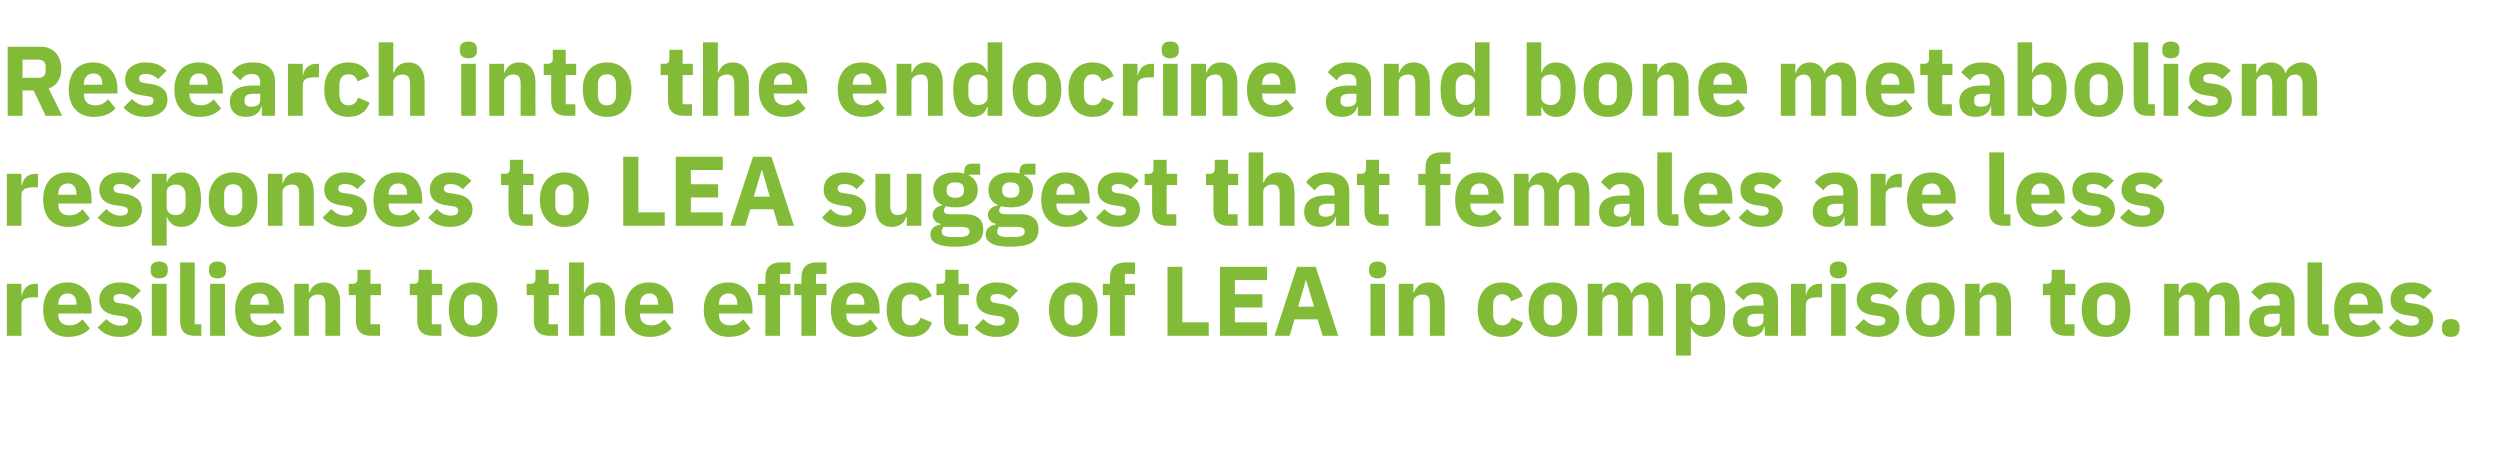 <?xml version="1.0" standalone="no"?><!DOCTYPE svg PUBLIC "-//W3C//DTD SVG 1.1//EN" "http://www.w3.org/Graphics/SVG/1.1/DTD/svg11.dtd"><svg xmlns="http://www.w3.org/2000/svg" version="1.1" width="909px" height="172.9px" viewBox="0 -14 909 172.9" style="top:-14px">  <desc>Research into the endocrine and bone metabolism responses to LEA suggest that females are less resilient to the effec...</desc>  <defs/>  <g id="Polygon196389">    <path d="M 7.8 108.1 C 7.8 108.1 7.81 97.03 7.8 97 C 7.8 94.8 9.3 94.1 12.4 94.1 C 12.42 94.15 13.8 94.1 13.8 94.1 L 13.8 89.2 C 13.8 89.2 12.82 89.18 12.8 89.2 C 11.3 89.2 10.3 89.7 9.5 90.4 C 8.7 91.2 8.2 92.2 8 93.3 C 7.99 93.28 7.8 93.3 7.8 93.3 L 7.8 89.2 L 2.5 89.2 L 2.5 108.1 L 7.8 108.1 Z M 32.7 105.4 C 32.7 105.4 30 102.1 30 102.1 C 28.8 103.3 27.5 104.3 25.3 104.3 C 22.5 104.3 21.2 102.8 21.2 100.3 C 21.17 100.27 21.2 100 21.2 100 L 33.3 100 C 33.3 100 33.3 98.4 33.3 98.4 C 33.3 95.8 32.7 93.4 31.3 91.7 C 29.8 89.9 27.6 88.7 24.5 88.7 C 21.7 88.7 19.5 89.7 18 91.4 C 16.5 93.2 15.7 95.6 15.7 98.6 C 15.7 101.6 16.5 104.1 18 105.8 C 19.6 107.5 21.9 108.5 24.7 108.5 C 28.2 108.5 31 107.4 32.7 105.4 Z M 27.8 96.5 C 27.79 96.52 27.8 96.8 27.8 96.8 L 21.2 96.8 C 21.2 96.8 21.17 96.56 21.2 96.6 C 21.2 94.2 22.5 92.7 24.6 92.7 C 26.8 92.7 27.8 94.2 27.8 96.5 Z M 49.4 106.7 C 50.8 105.6 51.6 104 51.6 102.2 C 51.6 99 49.5 97.1 45.4 96.5 C 45.4 96.5 43.2 96.2 43.2 96.2 C 41.7 96 41.3 95.5 41.3 94.5 C 41.3 93.5 41.9 92.9 43.8 92.9 C 45.4 92.9 46.9 93.6 48.1 94.8 C 48.1 94.8 51.2 91.7 51.2 91.7 C 50.2 90.8 49.3 90 48.1 89.5 C 46.9 89 45.5 88.7 43.5 88.7 C 41.2 88.7 39.4 89.4 38.2 90.4 C 36.9 91.5 36.1 93.1 36.1 94.9 C 36.1 98.3 38.3 100.2 42.5 100.7 C 42.5 100.7 44.6 101 44.6 101 C 45.8 101.2 46.5 101.7 46.5 102.6 C 46.5 103.7 45.8 104.4 43.7 104.4 C 41.6 104.4 40 103.4 38.7 102 C 38.7 102 35.5 105.1 35.5 105.1 C 37.5 107.3 39.9 108.5 43.5 108.5 C 45.9 108.5 48 107.9 49.4 106.7 Z M 61 84.5 C 61 84.5 61 83.7 61 83.7 C 61 82.2 60 81.1 57.9 81.1 C 55.7 81.1 54.8 82.2 54.8 83.7 C 54.8 83.7 54.8 84.5 54.8 84.5 C 54.8 86.1 55.7 87.2 57.9 87.2 C 60 87.2 61 86.1 61 84.5 Z M 55.2 108.1 L 60.6 108.1 L 60.6 89.2 L 55.2 89.2 L 55.2 108.1 Z M 73.2 108.1 L 73.2 103.9 L 70.8 103.9 L 70.8 81.4 L 65.5 81.4 C 65.5 81.4 65.52 102.9 65.5 102.9 C 65.5 106.2 67.2 108.1 70.8 108.1 C 70.81 108.08 73.2 108.1 73.2 108.1 Z M 82.2 84.5 C 82.2 84.5 82.2 83.7 82.2 83.7 C 82.2 82.2 81.3 81.1 79.1 81.1 C 76.9 81.1 76 82.2 76 83.7 C 76 83.7 76 84.5 76 84.5 C 76 86.1 76.9 87.2 79.1 87.2 C 81.3 87.2 82.2 86.1 82.2 84.5 Z M 76.4 108.1 L 81.8 108.1 L 81.8 89.2 L 76.4 89.2 L 76.4 108.1 Z M 102.5 105.4 C 102.5 105.4 99.9 102.1 99.9 102.1 C 98.7 103.3 97.4 104.3 95.2 104.3 C 92.3 104.3 91 102.8 91 100.3 C 91.04 100.27 91 100 91 100 L 103.2 100 C 103.2 100 103.18 98.4 103.2 98.4 C 103.2 95.8 102.6 93.4 101.2 91.7 C 99.7 89.9 97.5 88.7 94.4 88.7 C 91.5 88.7 89.4 89.7 87.8 91.4 C 86.3 93.2 85.5 95.6 85.5 98.6 C 85.5 101.6 86.3 104.1 87.9 105.8 C 89.5 107.5 91.7 108.5 94.6 108.5 C 98.1 108.5 100.8 107.4 102.5 105.4 Z M 97.7 96.5 C 97.67 96.52 97.7 96.8 97.7 96.8 L 91 96.8 C 91 96.8 91.04 96.56 91 96.6 C 91 94.2 92.3 92.7 94.5 92.7 C 96.7 92.7 97.7 94.2 97.7 96.5 Z M 112.3 108.1 C 112.3 108.1 112.28 95.84 112.3 95.8 C 112.3 94.9 112.7 94.2 113.4 93.8 C 114 93.3 114.8 93.1 115.7 93.1 C 117.7 93.1 118.3 94.2 118.3 96.7 C 118.33 96.67 118.3 108.1 118.3 108.1 L 123.7 108.1 C 123.7 108.1 123.66 96.24 123.7 96.2 C 123.7 91.4 121.6 88.7 117.8 88.7 C 114.8 88.7 113.2 90.4 112.5 92.4 C 112.5 92.38 112.3 92.4 112.3 92.4 L 112.3 89.2 L 107 89.2 L 107 108.1 L 112.3 108.1 Z M 138.2 108.1 L 138.2 103.9 L 134.7 103.9 L 134.7 93.3 L 138.5 93.3 L 138.5 89.2 L 134.7 89.2 L 134.7 84.1 L 130 84.1 C 130 84.1 129.96 87.16 130 87.2 C 130 88.5 129.5 89.2 128.1 89.2 C 128.09 89.18 126.8 89.2 126.8 89.2 L 126.8 93.3 L 129.4 93.3 C 129.4 93.3 129.42 102.57 129.4 102.6 C 129.4 106.2 131.3 108.1 135 108.1 C 135.03 108.08 138.2 108.1 138.2 108.1 Z M 160.5 108.1 L 160.5 103.9 L 157 103.9 L 157 93.3 L 160.8 93.3 L 160.8 89.2 L 157 89.2 L 157 84.1 L 152.2 84.1 C 152.2 84.1 152.24 87.16 152.2 87.2 C 152.2 88.5 151.8 89.2 150.4 89.2 C 150.37 89.18 149 89.2 149 89.2 L 149 93.3 L 151.7 93.3 C 151.7 93.3 151.7 102.57 151.7 102.6 C 151.7 106.2 153.6 108.1 157.3 108.1 C 157.32 108.08 160.5 108.1 160.5 108.1 Z M 178.5 105.8 C 180 104.1 180.9 101.6 180.9 98.6 C 180.9 95.6 180 93.1 178.5 91.4 C 177 89.7 174.8 88.7 172 88.7 C 169.2 88.7 167 89.7 165.5 91.4 C 164 93.1 163.2 95.6 163.2 98.6 C 163.2 101.6 164 104.1 165.5 105.8 C 167 107.6 169.2 108.5 172 108.5 C 174.8 108.5 177 107.6 178.5 105.8 Z M 168.7 100.6 C 168.7 100.6 168.7 96.7 168.7 96.7 C 168.7 94.3 169.9 93 172 93 C 174.1 93 175.3 94.3 175.3 96.7 C 175.3 96.7 175.3 100.6 175.3 100.6 C 175.3 103 174.1 104.3 172 104.3 C 169.9 104.3 168.7 103 168.7 100.6 Z M 202.9 108.1 L 202.9 103.9 L 199.5 103.9 L 199.5 93.3 L 203.2 93.3 L 203.2 89.2 L 199.5 89.2 L 199.5 84.1 L 194.7 84.1 C 194.7 84.1 194.69 87.16 194.7 87.2 C 194.7 88.5 194.3 89.2 192.8 89.2 C 192.81 89.18 191.5 89.2 191.5 89.2 L 191.5 93.3 L 194.1 93.3 C 194.1 93.3 194.15 102.57 194.1 102.6 C 194.1 106.2 196.1 108.1 199.8 108.1 C 199.76 108.08 202.9 108.1 202.9 108.1 Z M 206.9 108.1 L 212.3 108.1 C 212.3 108.1 212.25 95.84 212.3 95.8 C 212.3 94.9 212.7 94.2 213.3 93.8 C 214 93.3 214.8 93.1 215.7 93.1 C 217.7 93.1 218.3 94.2 218.3 96.7 C 218.3 96.67 218.3 108.1 218.3 108.1 L 223.6 108.1 C 223.6 108.1 223.63 96.24 223.6 96.2 C 223.6 91.4 221.6 88.7 217.7 88.7 C 214.7 88.7 213.2 90.4 212.5 92.4 C 212.47 92.38 212.3 92.4 212.3 92.4 L 212.3 81.4 L 206.9 81.4 L 206.9 108.1 Z M 244.2 105.4 C 244.2 105.4 241.5 102.1 241.5 102.1 C 240.3 103.3 239.1 104.3 236.9 104.3 C 234 104.3 232.7 102.8 232.7 100.3 C 232.7 100.27 232.7 100 232.7 100 L 244.8 100 C 244.8 100 244.83 98.4 244.8 98.4 C 244.8 95.8 244.2 93.4 242.8 91.7 C 241.4 89.9 239.2 88.7 236 88.7 C 233.2 88.7 231 89.7 229.5 91.4 C 228 93.2 227.2 95.6 227.2 98.6 C 227.2 101.6 228 104.1 229.6 105.8 C 231.1 107.5 233.4 108.5 236.3 108.5 C 239.7 108.5 242.5 107.4 244.2 105.4 Z M 239.3 96.5 C 239.33 96.52 239.3 96.8 239.3 96.8 L 232.7 96.8 C 232.7 96.8 232.7 96.56 232.7 96.6 C 232.7 94.2 234 92.7 236.2 92.7 C 238.3 92.7 239.3 94.2 239.3 96.5 Z M 272.9 105.4 C 272.9 105.4 270.2 102.1 270.2 102.1 C 269.1 103.3 267.8 104.3 265.6 104.3 C 262.7 104.3 261.4 102.8 261.4 100.3 C 261.43 100.27 261.4 100 261.4 100 L 273.6 100 C 273.6 100 273.56 98.4 273.6 98.4 C 273.6 95.8 272.9 93.4 271.5 91.7 C 270.1 89.9 267.9 88.7 264.8 88.7 C 261.9 88.7 259.7 89.7 258.2 91.4 C 256.7 93.2 255.9 95.6 255.9 98.6 C 255.9 101.6 256.7 104.1 258.3 105.8 C 259.8 107.5 262.1 108.5 265 108.5 C 268.4 108.5 271.2 107.4 272.9 105.4 Z M 268.1 96.5 C 268.05 96.52 268.1 96.8 268.1 96.8 L 261.4 96.8 C 261.4 96.8 261.43 96.56 261.4 96.6 C 261.4 94.2 262.7 92.7 264.9 92.7 C 267 92.7 268.1 94.2 268.1 96.5 Z M 278.3 108.1 L 283.6 108.1 L 283.6 93.3 L 287.4 93.3 L 287.4 89.2 L 283.6 89.2 L 283.6 85.6 L 287.4 85.6 L 287.4 81.4 C 287.4 81.4 283.93 81.44 283.9 81.4 C 280.2 81.4 278.3 83.3 278.3 86.9 C 278.28 86.95 278.3 89.2 278.3 89.2 L 275.6 89.2 L 275.6 93.3 L 278.3 93.3 L 278.3 108.1 Z M 291.4 108.1 L 296.7 108.1 L 296.7 93.3 L 300.5 93.3 L 300.5 89.2 L 296.7 89.2 L 296.7 85.6 L 300.5 85.6 L 300.5 81.4 C 300.5 81.4 297.07 81.44 297.1 81.4 C 293.4 81.4 291.4 83.3 291.4 86.9 C 291.42 86.95 291.4 89.2 291.4 89.2 L 288.8 89.2 L 288.8 93.3 L 291.4 93.3 L 291.4 108.1 Z M 319.1 105.4 C 319.1 105.4 316.5 102.1 316.5 102.1 C 315.3 103.3 314 104.3 311.8 104.3 C 308.9 104.3 307.7 102.8 307.7 100.3 C 307.65 100.27 307.7 100 307.7 100 L 319.8 100 C 319.8 100 319.78 98.4 319.8 98.4 C 319.8 95.8 319.2 93.4 317.8 91.7 C 316.3 89.9 314.1 88.7 311 88.7 C 308.2 88.7 306 89.7 304.4 91.4 C 302.9 93.2 302.1 95.6 302.1 98.6 C 302.1 101.6 302.9 104.1 304.5 105.8 C 306.1 107.5 308.3 108.5 311.2 108.5 C 314.7 108.5 317.4 107.4 319.1 105.4 Z M 314.3 96.5 C 314.28 96.52 314.3 96.8 314.3 96.8 L 307.7 96.8 C 307.7 96.8 307.65 96.56 307.7 96.6 C 307.7 94.2 308.9 92.7 311.1 92.7 C 313.3 92.7 314.3 94.2 314.3 96.5 Z M 338.9 103.3 C 338.9 103.3 334.7 101.5 334.7 101.5 C 334.2 103 333.3 104.3 331.2 104.3 C 329 104.3 327.9 102.8 327.9 100.4 C 327.9 100.4 327.9 96.9 327.9 96.9 C 327.9 94.5 329 93 331.2 93 C 333.1 93 334.1 94.1 334.4 95.6 C 334.4 95.6 338.8 93.7 338.8 93.7 C 337.6 90.5 335 88.7 331.2 88.7 C 328.4 88.7 326.1 89.7 324.6 91.4 C 323.2 93.1 322.4 95.6 322.4 98.6 C 322.4 101.6 323.2 104.1 324.6 105.8 C 326.1 107.5 328.4 108.5 331.2 108.5 C 334.9 108.5 337.6 106.9 338.9 103.3 Z M 352 108.1 L 352 103.9 L 348.5 103.9 L 348.5 93.3 L 352.3 93.3 L 352.3 89.2 L 348.5 89.2 L 348.5 84.1 L 343.7 84.1 C 343.7 84.1 343.72 87.16 343.7 87.2 C 343.7 88.5 343.3 89.2 341.9 89.2 C 341.85 89.18 340.5 89.2 340.5 89.2 L 340.5 93.3 L 343.2 93.3 C 343.2 93.3 343.18 102.57 343.2 102.6 C 343.2 106.2 345.1 108.1 348.8 108.1 C 348.8 108.08 352 108.1 352 108.1 Z M 368.3 106.7 C 369.7 105.6 370.5 104 370.5 102.2 C 370.5 99 368.4 97.1 364.2 96.5 C 364.2 96.5 362.1 96.2 362.1 96.2 C 360.6 96 360.1 95.5 360.1 94.5 C 360.1 93.5 360.8 92.9 362.7 92.9 C 364.2 92.9 365.8 93.6 367 94.8 C 367 94.8 370.1 91.7 370.1 91.7 C 369.1 90.8 368.2 90 367 89.5 C 365.8 89 364.4 88.7 362.4 88.7 C 360.1 88.7 358.3 89.4 357 90.4 C 355.7 91.5 355 93.1 355 94.9 C 355 98.3 357.2 100.2 361.4 100.7 C 361.4 100.7 363.5 101 363.5 101 C 364.7 101.2 365.4 101.7 365.4 102.6 C 365.4 103.7 364.7 104.4 362.6 104.4 C 360.5 104.4 358.9 103.4 357.5 102 C 357.5 102 354.4 105.1 354.4 105.1 C 356.4 107.3 358.7 108.5 362.4 108.5 C 364.8 108.5 366.8 107.9 368.3 106.7 Z M 396.8 105.8 C 398.3 104.1 399.1 101.6 399.1 98.6 C 399.1 95.6 398.3 93.1 396.8 91.4 C 395.3 89.7 393 88.7 390.3 88.7 C 387.5 88.7 385.3 89.7 383.8 91.4 C 382.3 93.1 381.4 95.6 381.4 98.6 C 381.4 101.6 382.3 104.1 383.8 105.8 C 385.3 107.6 387.5 108.5 390.3 108.5 C 393 108.5 395.3 107.6 396.8 105.8 Z M 387 100.6 C 387 100.6 387 96.7 387 96.7 C 387 94.3 388.1 93 390.3 93 C 392.4 93 393.6 94.3 393.6 96.7 C 393.6 96.7 393.6 100.6 393.6 100.6 C 393.6 103 392.4 104.3 390.3 104.3 C 388.1 104.3 387 103 387 100.6 Z M 403.6 108.1 L 409 108.1 L 409 93.3 L 412.7 93.3 L 412.7 89.2 L 409 89.2 L 409 85.6 L 412.7 85.6 L 412.7 81.4 C 412.7 81.4 409.28 81.44 409.3 81.4 C 405.6 81.4 403.6 83.3 403.6 86.9 C 403.63 86.95 403.6 89.2 403.6 89.2 L 401 89.2 L 401 93.3 L 403.6 93.3 L 403.6 108.1 Z M 439.5 108.1 L 439.5 103.2 L 429.9 103.2 L 429.9 83 L 424.5 83 L 424.5 108.1 L 439.5 108.1 Z M 460.7 108.1 L 460.7 103.2 L 449 103.2 L 449 97.8 L 459 97.8 L 459 93 L 449 93 L 449 87.8 L 460.7 87.8 L 460.7 83 L 443.6 83 L 443.6 108.1 L 460.7 108.1 Z M 486.6 108.1 L 478.4 83 L 471.6 83 L 463.4 108.1 L 468.9 108.1 L 470.7 102.1 L 479.1 102.1 L 480.9 108.1 L 486.6 108.1 Z M 477.8 97.5 L 472 97.5 L 474.8 87.9 L 474.9 87.9 L 477.8 97.5 Z M 504 84.5 C 504 84.5 504 83.7 504 83.7 C 504 82.2 503.1 81.1 500.9 81.1 C 498.8 81.1 497.8 82.2 497.8 83.7 C 497.8 83.7 497.8 84.5 497.8 84.5 C 497.8 86.1 498.8 87.2 500.9 87.2 C 503.1 87.2 504 86.1 504 84.5 Z M 498.3 108.1 L 503.6 108.1 L 503.6 89.2 L 498.3 89.2 L 498.3 108.1 Z M 513.9 108.1 C 513.9 108.1 513.89 95.84 513.9 95.8 C 513.9 94.9 514.3 94.2 515 93.8 C 515.6 93.3 516.5 93.1 517.3 93.1 C 519.3 93.1 519.9 94.2 519.9 96.7 C 519.94 96.67 519.9 108.1 519.9 108.1 L 525.3 108.1 C 525.3 108.1 525.27 96.24 525.3 96.2 C 525.3 91.4 523.3 88.7 519.4 88.7 C 516.4 88.7 514.8 90.4 514.1 92.4 C 514.11 92.38 513.9 92.4 513.9 92.4 L 513.9 89.2 L 508.6 89.2 L 508.6 108.1 L 513.9 108.1 Z M 553.8 103.3 C 553.8 103.3 549.7 101.5 549.7 101.5 C 549.1 103 548.3 104.3 546.1 104.3 C 544 104.3 542.9 102.8 542.9 100.4 C 542.9 100.4 542.9 96.9 542.9 96.9 C 542.9 94.5 544 93 546.1 93 C 548 93 549.1 94.1 549.4 95.6 C 549.4 95.6 553.7 93.7 553.7 93.7 C 552.6 90.5 550 88.7 546.1 88.7 C 543.3 88.7 541.1 89.7 539.6 91.4 C 538.1 93.1 537.3 95.6 537.3 98.6 C 537.3 101.6 538.1 104.1 539.6 105.8 C 541.1 107.5 543.3 108.5 546.1 108.5 C 549.9 108.5 552.6 106.9 553.8 103.3 Z M 571.1 105.8 C 572.6 104.1 573.5 101.6 573.5 98.6 C 573.5 95.6 572.6 93.1 571.1 91.4 C 569.6 89.7 567.4 88.7 564.6 88.7 C 561.8 88.7 559.7 89.7 558.1 91.4 C 556.6 93.1 555.8 95.6 555.8 98.6 C 555.8 101.6 556.6 104.1 558.1 105.8 C 559.7 107.6 561.8 108.5 564.6 108.5 C 567.4 108.5 569.6 107.6 571.1 105.8 Z M 561.3 100.6 C 561.3 100.6 561.3 96.7 561.3 96.7 C 561.3 94.3 562.5 93 564.6 93 C 566.7 93 567.9 94.3 567.9 96.7 C 567.9 96.7 567.9 100.6 567.9 100.6 C 567.9 103 566.7 104.3 564.6 104.3 C 562.5 104.3 561.3 103 561.3 100.6 Z M 582.6 108.1 C 582.6 108.1 582.58 95.84 582.6 95.8 C 582.6 94.9 583 94.2 583.6 93.8 C 584.2 93.3 585 93.1 585.7 93.1 C 587.4 93.1 588.3 94.3 588.3 96.7 C 588.31 96.67 588.3 108.1 588.3 108.1 L 593.6 108.1 C 593.6 108.1 593.63 95.84 593.6 95.8 C 593.6 94 595.2 93.1 596.8 93.1 C 598.5 93.1 599.4 94.3 599.4 96.7 C 599.36 96.67 599.4 108.1 599.4 108.1 L 604.7 108.1 C 604.7 108.1 604.69 96.24 604.7 96.2 C 604.7 91.4 602.7 88.7 599 88.7 C 597.6 88.7 596.3 89.2 595.3 89.9 C 594.3 90.5 593.6 91.5 593.3 92.6 C 593.3 92.6 593.2 92.6 593.2 92.6 C 592.3 90.1 590.5 88.7 587.9 88.7 C 585 88.7 583.5 90.4 582.8 92.4 C 582.8 92.38 582.6 92.4 582.6 92.4 L 582.6 89.2 L 577.3 89.2 L 577.3 108.1 L 582.6 108.1 Z M 609.4 115.3 L 614.8 115.3 L 614.8 104.9 C 614.8 104.9 614.95 104.91 614.9 104.9 C 615.2 105.9 615.9 106.8 616.8 107.5 C 617.6 108.1 618.8 108.5 620 108.5 C 624.8 108.5 627.3 105.1 627.3 98.6 C 627.3 92.2 624.8 88.7 620 88.7 C 617.6 88.7 615.5 90.2 614.9 92.3 C 614.95 92.35 614.8 92.3 614.8 92.3 L 614.8 89.2 L 609.4 89.2 L 609.4 115.3 Z M 614.8 101.4 C 614.8 101.4 614.8 95.8 614.8 95.8 C 614.8 94.1 616.2 93.1 618.3 93.1 C 620.3 93.1 621.8 94.6 621.8 97 C 621.8 97 621.8 100.3 621.8 100.3 C 621.8 102.7 620.3 104.2 618.3 104.2 C 616.2 104.2 614.8 103.1 614.8 101.4 Z M 646.5 95.7 C 646.48 95.66 646.5 108.1 646.5 108.1 L 641.7 108.1 L 641.7 104.8 C 641.7 104.8 641.48 104.77 641.5 104.8 C 640.9 107.2 638.8 108.5 635.9 108.5 C 632.2 108.5 630.1 106.3 630.1 103 C 630.1 99 633.2 97.1 638.2 97.1 C 638.17 97.1 641.2 97.1 641.2 97.1 C 641.2 97.1 641.15 95.91 641.2 95.9 C 641.2 94.1 640.3 92.9 638 92.9 C 635.9 92.9 634.8 94 634 95.2 C 634 95.2 630.8 92.3 630.8 92.3 C 632.3 90.1 634.4 88.7 638.4 88.7 C 643.8 88.7 646.5 91.2 646.5 95.7 Z M 641.2 100.1 C 641.2 100.1 638.56 100.12 638.6 100.1 C 636.5 100.1 635.4 100.8 635.4 102.2 C 635.4 102.2 635.4 102.8 635.4 102.8 C 635.4 104.2 636.3 104.8 637.9 104.8 C 639.7 104.8 641.2 104.1 641.2 102.4 C 641.15 102.36 641.2 100.1 641.2 100.1 Z M 656.6 108.1 C 656.6 108.1 656.56 97.03 656.6 97 C 656.6 94.8 658 94.1 661.2 94.1 C 661.17 94.15 662.5 94.1 662.5 94.1 L 662.5 89.2 C 662.5 89.2 661.57 89.18 661.6 89.2 C 660.1 89.2 659 89.7 658.2 90.4 C 657.4 91.2 656.9 92.2 656.7 93.3 C 656.74 93.28 656.6 93.3 656.6 93.3 L 656.6 89.2 L 651.2 89.2 L 651.2 108.1 L 656.6 108.1 Z M 671.5 84.5 C 671.5 84.5 671.5 83.7 671.5 83.7 C 671.5 82.2 670.6 81.1 668.4 81.1 C 666.3 81.1 665.3 82.2 665.3 83.7 C 665.3 83.7 665.3 84.5 665.3 84.5 C 665.3 86.1 666.3 87.2 668.4 87.2 C 670.6 87.2 671.5 86.1 671.5 84.5 Z M 665.8 108.1 L 671.1 108.1 L 671.1 89.2 L 665.8 89.2 L 665.8 108.1 Z M 688.4 106.7 C 689.8 105.6 690.6 104 690.6 102.2 C 690.6 99 688.5 97.1 684.4 96.5 C 684.4 96.5 682.2 96.2 682.2 96.2 C 680.7 96 680.2 95.5 680.2 94.5 C 680.2 93.5 680.9 92.9 682.8 92.9 C 684.4 92.9 685.9 93.6 687.1 94.8 C 687.1 94.8 690.2 91.7 690.2 91.7 C 689.2 90.8 688.3 90 687.1 89.5 C 685.9 89 684.5 88.7 682.5 88.7 C 680.2 88.7 678.4 89.4 677.2 90.4 C 675.9 91.5 675.1 93.1 675.1 94.9 C 675.1 98.3 677.3 100.2 681.5 100.7 C 681.5 100.7 683.6 101 683.6 101 C 684.8 101.2 685.5 101.7 685.5 102.6 C 685.5 103.7 684.8 104.4 682.7 104.4 C 680.6 104.4 679 103.4 677.7 102 C 677.7 102 674.5 105.1 674.5 105.1 C 676.5 107.3 678.8 108.5 682.5 108.5 C 684.9 108.5 686.9 107.9 688.4 106.7 Z M 708.4 105.8 C 709.9 104.1 710.7 101.6 710.7 98.6 C 710.7 95.6 709.9 93.1 708.4 91.4 C 706.9 89.7 704.7 88.7 701.9 88.7 C 699.1 88.7 696.9 89.7 695.4 91.4 C 693.9 93.1 693 95.6 693 98.6 C 693 101.6 693.9 104.1 695.4 105.8 C 696.9 107.6 699.1 108.5 701.9 108.5 C 704.7 108.5 706.9 107.6 708.4 105.8 Z M 698.6 100.6 C 698.6 100.6 698.6 96.7 698.6 96.7 C 698.6 94.3 699.8 93 701.9 93 C 704 93 705.2 94.3 705.2 96.7 C 705.2 96.7 705.2 100.6 705.2 100.6 C 705.2 103 704 104.3 701.9 104.3 C 699.8 104.3 698.6 103 698.6 100.6 Z M 719.8 108.1 C 719.8 108.1 719.85 95.84 719.8 95.8 C 719.8 94.9 720.3 94.2 720.9 93.8 C 721.6 93.3 722.4 93.1 723.3 93.1 C 725.2 93.1 725.9 94.2 725.9 96.7 C 725.9 96.67 725.9 108.1 725.9 108.1 L 731.2 108.1 C 731.2 108.1 731.22 96.24 731.2 96.2 C 731.2 91.4 729.2 88.7 725.3 88.7 C 722.3 88.7 720.7 90.4 720.1 92.4 C 720.06 92.38 719.8 92.4 719.8 92.4 L 719.8 89.2 L 714.5 89.2 L 714.5 108.1 L 719.8 108.1 Z M 754.3 108.1 L 754.3 103.9 L 750.8 103.9 L 750.8 93.3 L 754.6 93.3 L 754.6 89.2 L 750.8 89.2 L 750.8 84.1 L 746 84.1 C 746 84.1 746.02 87.16 746 87.2 C 746 88.5 745.6 89.2 744.1 89.2 C 744.15 89.18 742.8 89.2 742.8 89.2 L 742.8 93.3 L 745.5 93.3 C 745.5 93.3 745.48 102.57 745.5 102.6 C 745.5 106.2 747.4 108.1 751.1 108.1 C 751.1 108.08 754.3 108.1 754.3 108.1 Z M 772.3 105.8 C 773.8 104.1 774.6 101.6 774.6 98.6 C 774.6 95.6 773.8 93.1 772.3 91.4 C 770.8 89.7 768.6 88.7 765.8 88.7 C 763 88.7 760.8 89.7 759.3 91.4 C 757.8 93.1 756.9 95.6 756.9 98.6 C 756.9 101.6 757.8 104.1 759.3 105.8 C 760.8 107.6 763 108.5 765.8 108.5 C 768.6 108.5 770.8 107.6 772.3 105.8 Z M 762.5 100.6 C 762.5 100.6 762.5 96.7 762.5 96.7 C 762.5 94.3 763.7 93 765.8 93 C 767.9 93 769.1 94.3 769.1 96.7 C 769.1 96.7 769.1 100.6 769.1 100.6 C 769.1 103 767.9 104.3 765.8 104.3 C 763.7 104.3 762.5 103 762.5 100.6 Z M 792.2 108.1 C 792.2 108.1 792.24 95.84 792.2 95.8 C 792.2 94.9 792.6 94.2 793.3 93.8 C 793.8 93.3 794.6 93.1 795.4 93.1 C 797.1 93.1 798 94.3 798 96.7 C 797.97 96.67 798 108.1 798 108.1 L 803.3 108.1 C 803.3 108.1 803.3 95.84 803.3 95.8 C 803.3 94 804.8 93.1 806.4 93.1 C 808.2 93.1 809 94.3 809 96.7 C 809.02 96.67 809 108.1 809 108.1 L 814.3 108.1 C 814.3 108.1 814.35 96.24 814.3 96.2 C 814.3 91.4 812.3 88.7 808.7 88.7 C 807.3 88.7 806 89.2 805 89.9 C 804 90.5 803.3 91.5 802.9 92.6 C 802.9 92.6 802.8 92.6 802.8 92.6 C 802 90.1 800.1 88.7 797.5 88.7 C 794.7 88.7 793.1 90.4 792.5 92.4 C 792.46 92.38 792.2 92.4 792.2 92.4 L 792.2 89.2 L 786.9 89.2 L 786.9 108.1 L 792.2 108.1 Z M 834.3 95.7 C 834.26 95.66 834.3 108.1 834.3 108.1 L 829.5 108.1 L 829.5 104.8 C 829.5 104.8 829.25 104.77 829.3 104.8 C 828.7 107.2 826.6 108.5 823.7 108.5 C 819.9 108.5 817.8 106.3 817.8 103 C 817.8 99 820.9 97.1 825.9 97.1 C 825.94 97.1 828.9 97.1 828.9 97.1 C 828.9 97.1 828.93 95.91 828.9 95.9 C 828.9 94.1 828.1 92.9 825.8 92.9 C 823.7 92.9 822.6 94 821.7 95.2 C 821.7 95.2 818.6 92.3 818.6 92.3 C 820.1 90.1 822.2 88.7 826.2 88.7 C 831.6 88.7 834.3 91.2 834.3 95.7 Z M 828.9 100.1 C 828.9 100.1 826.34 100.12 826.3 100.1 C 824.2 100.1 823.2 100.8 823.2 102.2 C 823.2 102.2 823.2 102.8 823.2 102.8 C 823.2 104.2 824.1 104.8 825.7 104.8 C 827.5 104.8 828.9 104.1 828.9 102.4 C 828.93 102.36 828.9 100.1 828.9 100.1 Z M 846.7 108.1 L 846.7 103.9 L 844.3 103.9 L 844.3 81.4 L 839 81.4 C 839 81.4 839.01 102.9 839 102.9 C 839 106.2 840.7 108.1 844.3 108.1 C 844.3 108.08 846.7 108.1 846.7 108.1 Z M 865.7 105.4 C 865.7 105.4 863.1 102.1 863.1 102.1 C 861.9 103.3 860.6 104.3 858.4 104.3 C 855.5 104.3 854.2 102.8 854.2 100.3 C 854.23 100.27 854.2 100 854.2 100 L 866.4 100 C 866.4 100 866.37 98.4 866.4 98.4 C 866.4 95.8 865.8 93.4 864.4 91.7 C 862.9 89.9 860.7 88.7 857.6 88.7 C 854.7 88.7 852.5 89.7 851 91.4 C 849.5 93.2 848.7 95.6 848.7 98.6 C 848.7 101.6 849.5 104.1 851.1 105.8 C 852.7 107.5 854.9 108.5 857.8 108.5 C 861.3 108.5 864 107.4 865.7 105.4 Z M 860.9 96.5 C 860.86 96.52 860.9 96.8 860.9 96.8 L 854.2 96.8 C 854.2 96.8 854.23 96.56 854.2 96.6 C 854.2 94.2 855.5 92.7 857.7 92.7 C 859.9 92.7 860.9 94.2 860.9 96.5 Z M 882.5 106.7 C 883.9 105.6 884.7 104 884.7 102.2 C 884.7 99 882.6 97.1 878.4 96.5 C 878.4 96.5 876.3 96.2 876.3 96.2 C 874.8 96 874.3 95.5 874.3 94.5 C 874.3 93.5 875 92.9 876.8 92.9 C 878.4 92.9 880 93.6 881.2 94.8 C 881.2 94.8 884.3 91.7 884.3 91.7 C 883.3 90.8 882.4 90 881.2 89.5 C 880 89 878.5 88.7 876.6 88.7 C 874.3 88.7 872.5 89.4 871.2 90.4 C 869.9 91.5 869.2 93.1 869.2 94.9 C 869.2 98.3 871.3 100.2 875.6 100.7 C 875.6 100.7 877.6 101 877.6 101 C 878.9 101.2 879.5 101.7 879.5 102.6 C 879.5 103.7 878.9 104.4 876.7 104.4 C 874.7 104.4 873.1 103.4 871.7 102 C 871.7 102 868.6 105.1 868.6 105.1 C 870.6 107.3 872.9 108.5 876.6 108.5 C 879 108.5 881 107.9 882.5 106.7 Z M 894.3 105.6 C 894.3 105.6 894.3 104.9 894.3 104.9 C 894.3 103.2 893.3 102 891.1 102 C 888.9 102 887.9 103.2 887.9 104.9 C 887.9 104.9 887.9 105.6 887.9 105.6 C 887.9 107.3 888.9 108.5 891.1 108.5 C 893.3 108.5 894.3 107.3 894.3 105.6 Z " stroke="none" fill="#82bb38"/>  </g>  <g id="Polygon196388">    <path d="M 7.8 68.1 C 7.8 68.1 7.81 57.03 7.8 57 C 7.8 54.8 9.3 54.1 12.4 54.1 C 12.42 54.15 13.8 54.1 13.8 54.1 L 13.8 49.2 C 13.8 49.2 12.82 49.18 12.8 49.2 C 11.3 49.2 10.3 49.7 9.5 50.4 C 8.7 51.2 8.2 52.2 8 53.3 C 7.99 53.28 7.8 53.3 7.8 53.3 L 7.8 49.2 L 2.5 49.2 L 2.5 68.1 L 7.8 68.1 Z M 32.7 65.4 C 32.7 65.4 30 62.1 30 62.1 C 28.8 63.3 27.5 64.3 25.3 64.3 C 22.5 64.3 21.2 62.8 21.2 60.3 C 21.17 60.27 21.2 60 21.2 60 L 33.3 60 C 33.3 60 33.3 58.4 33.3 58.4 C 33.3 55.8 32.7 53.4 31.3 51.7 C 29.8 49.9 27.6 48.7 24.5 48.7 C 21.7 48.7 19.5 49.7 18 51.4 C 16.5 53.2 15.7 55.6 15.7 58.6 C 15.7 61.6 16.5 64.1 18 65.8 C 19.6 67.5 21.9 68.5 24.7 68.5 C 28.2 68.5 31 67.4 32.7 65.4 Z M 27.8 56.5 C 27.79 56.52 27.8 56.8 27.8 56.8 L 21.2 56.8 C 21.2 56.8 21.17 56.56 21.2 56.6 C 21.2 54.2 22.5 52.7 24.6 52.7 C 26.8 52.7 27.8 54.2 27.8 56.5 Z M 49.4 66.7 C 50.8 65.6 51.6 64 51.6 62.2 C 51.6 59 49.5 57.1 45.4 56.5 C 45.4 56.5 43.2 56.2 43.2 56.2 C 41.7 56 41.3 55.5 41.3 54.5 C 41.3 53.5 41.9 52.9 43.8 52.9 C 45.4 52.9 46.9 53.6 48.1 54.8 C 48.1 54.8 51.2 51.7 51.2 51.7 C 50.2 50.8 49.3 50 48.1 49.5 C 46.9 49 45.5 48.7 43.5 48.7 C 41.2 48.7 39.4 49.4 38.2 50.4 C 36.9 51.5 36.1 53.1 36.1 54.9 C 36.1 58.3 38.3 60.2 42.5 60.7 C 42.5 60.7 44.6 61 44.6 61 C 45.8 61.2 46.5 61.7 46.5 62.6 C 46.5 63.7 45.8 64.4 43.7 64.4 C 41.6 64.4 40 63.4 38.7 62 C 38.7 62 35.5 65.1 35.5 65.1 C 37.5 67.3 39.9 68.5 43.5 68.5 C 45.9 68.5 48 67.9 49.4 66.7 Z M 55.2 75.3 L 60.6 75.3 L 60.6 64.9 C 60.6 64.9 60.73 64.91 60.7 64.9 C 61 65.9 61.7 66.8 62.6 67.5 C 63.4 68.1 64.5 68.5 65.8 68.5 C 70.6 68.5 73.1 65.1 73.1 58.6 C 73.1 52.2 70.6 48.7 65.8 48.7 C 63.4 48.7 61.3 50.2 60.7 52.3 C 60.73 52.35 60.6 52.3 60.6 52.3 L 60.6 49.2 L 55.2 49.2 L 55.2 75.3 Z M 60.6 61.4 C 60.6 61.4 60.6 55.8 60.6 55.8 C 60.6 54.1 62 53.1 64 53.1 C 66.1 53.1 67.5 54.6 67.5 57 C 67.5 57 67.5 60.3 67.5 60.3 C 67.5 62.7 66.1 64.2 64 64.2 C 62 64.2 60.6 63.1 60.6 61.4 Z M 91.3 65.8 C 92.8 64.1 93.6 61.6 93.6 58.6 C 93.6 55.6 92.8 53.1 91.3 51.4 C 89.8 49.7 87.6 48.7 84.8 48.7 C 82 48.7 79.8 49.7 78.3 51.4 C 76.8 53.1 75.9 55.6 75.9 58.6 C 75.9 61.6 76.8 64.1 78.3 65.8 C 79.8 67.6 82 68.5 84.8 68.5 C 87.6 68.5 89.8 67.6 91.3 65.8 Z M 81.5 60.6 C 81.5 60.6 81.5 56.7 81.5 56.7 C 81.5 54.3 82.7 53 84.8 53 C 86.9 53 88.1 54.3 88.1 56.7 C 88.1 56.7 88.1 60.6 88.1 60.6 C 88.1 63 86.9 64.3 84.8 64.3 C 82.7 64.3 81.5 63 81.5 60.6 Z M 102.7 68.1 C 102.7 68.1 102.74 55.84 102.7 55.8 C 102.7 54.9 103.2 54.2 103.8 53.8 C 104.5 53.3 105.3 53.1 106.2 53.1 C 108.1 53.1 108.8 54.2 108.8 56.7 C 108.79 56.67 108.8 68.1 108.8 68.1 L 114.1 68.1 C 114.1 68.1 114.12 56.24 114.1 56.2 C 114.1 51.4 112.1 48.7 108.2 48.7 C 105.2 48.7 103.6 50.4 103 52.4 C 102.96 52.38 102.7 52.4 102.7 52.4 L 102.7 49.2 L 97.4 49.2 L 97.4 68.1 L 102.7 68.1 Z M 131.2 66.7 C 132.6 65.6 133.4 64 133.4 62.2 C 133.4 59 131.3 57.1 127.2 56.5 C 127.2 56.5 125 56.2 125 56.2 C 123.5 56 123 55.5 123 54.5 C 123 53.5 123.7 52.9 125.6 52.9 C 127.2 52.9 128.7 53.6 129.9 54.8 C 129.9 54.8 133 51.7 133 51.7 C 132 50.8 131.1 50 129.9 49.5 C 128.7 49 127.3 48.7 125.3 48.7 C 123 48.7 121.2 49.4 120 50.4 C 118.7 51.5 117.9 53.1 117.9 54.9 C 117.9 58.3 120.1 60.2 124.3 60.7 C 124.3 60.7 126.4 61 126.4 61 C 127.6 61.2 128.3 61.7 128.3 62.6 C 128.3 63.7 127.6 64.4 125.5 64.4 C 123.4 64.4 121.8 63.4 120.5 62 C 120.5 62 117.3 65.1 117.3 65.1 C 119.3 67.3 121.6 68.5 125.3 68.5 C 127.7 68.5 129.7 67.9 131.2 66.7 Z M 152.8 65.4 C 152.8 65.4 150.2 62.1 150.2 62.1 C 149 63.3 147.7 64.3 145.5 64.3 C 142.6 64.3 141.3 62.8 141.3 60.3 C 141.33 60.27 141.3 60 141.3 60 L 153.5 60 C 153.5 60 153.47 58.4 153.5 58.4 C 153.5 55.8 152.9 53.4 151.5 51.7 C 150 49.9 147.8 48.7 144.7 48.7 C 141.8 48.7 139.6 49.7 138.1 51.4 C 136.6 53.2 135.8 55.6 135.8 58.6 C 135.8 61.6 136.6 64.1 138.2 65.8 C 139.8 67.5 142 68.5 144.9 68.5 C 148.4 68.5 151.1 67.4 152.8 65.4 Z M 148 56.5 C 147.96 56.52 148 56.8 148 56.8 L 141.3 56.8 C 141.3 56.8 141.33 56.56 141.3 56.6 C 141.3 54.2 142.6 52.7 144.8 52.7 C 147 52.7 148 54.2 148 56.5 Z M 169.6 66.7 C 171 65.6 171.8 64 171.8 62.2 C 171.8 59 169.7 57.1 165.5 56.5 C 165.5 56.5 163.4 56.2 163.4 56.2 C 161.9 56 161.4 55.5 161.4 54.5 C 161.4 53.5 162.1 52.9 163.9 52.9 C 165.5 52.9 167.1 53.6 168.3 54.8 C 168.3 54.8 171.4 51.7 171.4 51.7 C 170.4 50.8 169.5 50 168.3 49.5 C 167.1 49 165.6 48.7 163.7 48.7 C 161.4 48.7 159.6 49.4 158.3 50.4 C 157 51.5 156.3 53.1 156.3 54.9 C 156.3 58.3 158.4 60.2 162.7 60.7 C 162.7 60.7 164.7 61 164.7 61 C 166 61.2 166.6 61.7 166.6 62.6 C 166.6 63.7 166 64.4 163.8 64.4 C 161.8 64.4 160.2 63.4 158.8 62 C 158.8 62 155.7 65.1 155.7 65.1 C 157.7 67.3 160 68.5 163.7 68.5 C 166.1 68.5 168.1 67.9 169.6 66.7 Z M 193.7 68.1 L 193.7 63.9 L 190.2 63.9 L 190.2 53.3 L 194 53.3 L 194 49.2 L 190.2 49.2 L 190.2 44.1 L 185.4 44.1 C 185.4 44.1 185.43 47.16 185.4 47.2 C 185.4 48.5 185 49.2 183.6 49.2 C 183.56 49.18 182.2 49.2 182.2 49.2 L 182.2 53.3 L 184.9 53.3 C 184.9 53.3 184.89 62.57 184.9 62.6 C 184.9 66.2 186.8 68.1 190.5 68.1 C 190.51 68.08 193.7 68.1 193.7 68.1 Z M 211.7 65.8 C 213.2 64.1 214.1 61.6 214.1 58.6 C 214.1 55.6 213.2 53.1 211.7 51.4 C 210.2 49.7 208 48.7 205.2 48.7 C 202.4 48.7 200.2 49.7 198.7 51.4 C 197.2 53.1 196.3 55.6 196.3 58.6 C 196.3 61.6 197.2 64.1 198.7 65.8 C 200.2 67.6 202.4 68.5 205.2 68.5 C 208 68.5 210.2 67.6 211.7 65.8 Z M 201.9 60.6 C 201.9 60.6 201.9 56.7 201.9 56.7 C 201.9 54.3 203.1 53 205.2 53 C 207.3 53 208.5 54.3 208.5 56.7 C 208.5 56.7 208.5 60.6 208.5 60.6 C 208.5 63 207.3 64.3 205.2 64.3 C 203.1 64.3 201.9 63 201.9 60.6 Z M 241.7 68.1 L 241.7 63.2 L 232.1 63.2 L 232.1 43 L 226.6 43 L 226.6 68.1 L 241.7 68.1 Z M 262.8 68.1 L 262.8 63.2 L 251.2 63.2 L 251.2 57.8 L 261.1 57.8 L 261.1 53 L 251.2 53 L 251.2 47.8 L 262.8 47.8 L 262.8 43 L 245.7 43 L 245.7 68.1 L 262.8 68.1 Z M 288.7 68.1 L 280.5 43 L 273.8 43 L 265.5 68.1 L 271 68.1 L 272.8 62.1 L 281.2 62.1 L 283 68.1 L 288.7 68.1 Z M 279.9 57.5 L 274.1 57.5 L 276.9 47.9 L 277.1 47.9 L 279.9 57.5 Z M 312.7 66.7 C 314.1 65.6 314.9 64 314.9 62.2 C 314.9 59 312.8 57.1 308.7 56.5 C 308.7 56.5 306.6 56.2 306.6 56.2 C 305 56 304.6 55.5 304.6 54.5 C 304.6 53.5 305.3 52.9 307.1 52.9 C 308.7 52.9 310.3 53.6 311.5 54.8 C 311.5 54.8 314.5 51.7 314.5 51.7 C 313.6 50.8 312.6 50 311.5 49.5 C 310.3 49 308.8 48.7 306.8 48.7 C 304.6 48.7 302.8 49.4 301.5 50.4 C 300.2 51.5 299.5 53.1 299.5 54.9 C 299.5 58.3 301.6 60.2 305.9 60.7 C 305.9 60.7 307.9 61 307.9 61 C 309.2 61.2 309.8 61.7 309.8 62.6 C 309.8 63.7 309.1 64.4 307 64.4 C 305 64.4 303.3 63.4 302 62 C 302 62 298.9 65.1 298.9 65.1 C 300.8 67.3 303.2 68.5 306.8 68.5 C 309.3 68.5 311.3 67.9 312.7 66.7 Z M 329.7 68.1 L 335 68.1 L 335 49.2 L 329.7 49.2 C 329.7 49.2 329.72 61.46 329.7 61.5 C 329.7 62.4 329.3 63 328.7 63.5 C 328.1 63.9 327.2 64.2 326.4 64.2 C 324.4 64.2 323.7 62.9 323.7 60.6 C 323.67 60.59 323.7 49.2 323.7 49.2 L 318.3 49.2 C 318.3 49.2 318.35 61.06 318.3 61.1 C 318.3 65.8 320.4 68.5 324.2 68.5 C 325.8 68.5 326.9 68.1 327.8 67.4 C 328.7 66.7 329.2 65.9 329.5 64.9 C 329.54 64.91 329.7 64.9 329.7 64.9 L 329.7 68.1 Z M 350.9 63.9 C 350.9 63.9 345.5 63.9 345.5 63.9 C 343.8 63.9 343.2 63.4 343.2 62.5 C 343.2 61.9 343.5 61.3 344 61 C 345 61.2 346.1 61.4 347.4 61.4 C 352.8 61.4 355.5 58.9 355.5 55.1 C 355.5 52.7 354.4 50.8 352.2 49.7 C 352.22 49.72 352.2 49.5 352.2 49.5 L 356.4 49.5 L 356.4 45.5 C 356.4 45.5 353.41 45.54 353.4 45.5 C 351.6 45.5 350.6 46.4 350.6 48.4 C 350.6 48.4 350.6 49.1 350.6 49.1 C 349.7 48.9 348.6 48.7 347.4 48.7 C 341.9 48.7 339.3 51.3 339.3 55.1 C 339.3 57.6 340.3 59.5 342.6 60.5 C 342.6 60.5 342.6 60.7 342.6 60.7 C 341.8 60.8 340.9 61.2 340.2 61.7 C 339.6 62.3 339.1 63 339.1 64 C 339.1 65.6 340 67 341.9 67.3 C 341.9 67.3 341.9 67.7 341.9 67.7 C 339.7 68 338.3 69.2 338.3 71.3 C 338.3 72.7 338.9 73.8 340.4 74.5 C 341.8 75.3 344 75.7 347.3 75.7 C 351.1 75.7 353.7 75.1 355.3 74.1 C 356.9 73 357.5 71.5 357.5 69.4 C 357.5 66 355.5 63.9 350.9 63.9 Z M 351.6 71.7 C 351 72 350 72.2 348.5 72.2 C 348.5 72.2 346.4 72.2 346.4 72.2 C 344.9 72.2 343.9 72 343.3 71.7 C 342.7 71.4 342.4 70.9 342.4 70.2 C 342.4 69.6 342.6 68.9 343.1 68.5 C 343.1 68.5 349.6 68.5 349.6 68.5 C 351.8 68.5 352.5 69.1 352.5 70.2 C 352.5 70.9 352.2 71.4 351.6 71.7 Z M 344.2 55.3 C 344.2 55.3 344.2 54.9 344.2 54.9 C 344.2 53.2 345.2 52.3 347.4 52.3 C 349.5 52.3 350.5 53.2 350.5 54.9 C 350.5 54.9 350.5 55.3 350.5 55.3 C 350.5 57 349.5 57.9 347.4 57.9 C 345.2 57.9 344.2 57 344.2 55.3 Z M 371 63.9 C 371 63.9 365.6 63.9 365.6 63.9 C 364 63.9 363.3 63.4 363.3 62.5 C 363.3 61.9 363.6 61.3 364.1 61 C 365.1 61.2 366.3 61.4 367.5 61.4 C 373 61.4 375.6 58.9 375.6 55.1 C 375.6 52.7 374.5 50.8 372.3 49.7 C 372.34 49.72 372.3 49.5 372.3 49.5 L 376.5 49.5 L 376.5 45.5 C 376.5 45.5 373.53 45.54 373.5 45.5 C 371.7 45.5 370.7 46.4 370.7 48.4 C 370.7 48.4 370.7 49.1 370.7 49.1 C 369.8 48.9 368.7 48.7 367.5 48.7 C 362 48.7 359.4 51.3 359.4 55.1 C 359.4 57.6 360.5 59.5 362.8 60.5 C 362.8 60.5 362.8 60.7 362.8 60.7 C 361.9 60.8 361 61.2 360.4 61.7 C 359.7 62.3 359.2 63 359.2 64 C 359.2 65.6 360.1 67 362 67.3 C 362 67.3 362 67.7 362 67.7 C 359.8 68 358.4 69.2 358.4 71.3 C 358.4 72.7 359.1 73.8 360.5 74.5 C 361.9 75.3 364.1 75.7 367.4 75.7 C 371.3 75.7 373.8 75.1 375.4 74.1 C 377 73 377.6 71.5 377.6 69.4 C 377.6 66 375.7 63.9 371 63.9 Z M 371.7 71.7 C 371.1 72 370.1 72.2 368.7 72.2 C 368.7 72.2 366.5 72.2 366.5 72.2 C 365.1 72.2 364.1 72 363.5 71.7 C 362.8 71.4 362.6 70.9 362.6 70.2 C 362.6 69.6 362.8 68.9 363.2 68.5 C 363.2 68.5 369.7 68.5 369.7 68.5 C 371.9 68.5 372.6 69.1 372.6 70.2 C 372.6 70.9 372.3 71.4 371.7 71.7 Z M 364.4 55.3 C 364.4 55.3 364.4 54.9 364.4 54.9 C 364.4 53.2 365.4 52.3 367.5 52.3 C 369.6 52.3 370.6 53.2 370.6 54.9 C 370.6 54.9 370.6 55.3 370.6 55.3 C 370.6 57 369.6 57.9 367.5 57.9 C 365.4 57.9 364.4 57 364.4 55.3 Z M 395.6 65.4 C 395.6 65.4 392.9 62.1 392.9 62.1 C 391.7 63.3 390.5 64.3 388.3 64.3 C 385.4 64.3 384.1 62.8 384.1 60.3 C 384.12 60.27 384.1 60 384.1 60 L 396.2 60 C 396.2 60 396.25 58.4 396.2 58.4 C 396.2 55.8 395.6 53.4 394.2 51.7 C 392.8 49.9 390.6 48.7 387.5 48.7 C 384.6 48.7 382.4 49.7 380.9 51.4 C 379.4 53.2 378.6 55.6 378.6 58.6 C 378.6 61.6 379.4 64.1 381 65.8 C 382.5 67.5 384.8 68.5 387.7 68.5 C 391.1 68.5 393.9 67.4 395.6 65.4 Z M 390.7 56.5 C 390.74 56.52 390.7 56.8 390.7 56.8 L 384.1 56.8 C 384.1 56.8 384.12 56.56 384.1 56.6 C 384.1 54.2 385.4 52.7 387.6 52.7 C 389.7 52.7 390.7 54.2 390.7 56.5 Z M 412.3 66.7 C 413.7 65.6 414.5 64 414.5 62.2 C 414.5 59 412.4 57.1 408.3 56.5 C 408.3 56.5 406.2 56.2 406.2 56.2 C 404.6 56 404.2 55.5 404.2 54.5 C 404.2 53.5 404.9 52.9 406.7 52.9 C 408.3 52.9 409.9 53.6 411.1 54.8 C 411.1 54.8 414.1 51.7 414.1 51.7 C 413.2 50.8 412.2 50 411.1 49.5 C 409.9 49 408.4 48.7 406.4 48.7 C 404.2 48.7 402.4 49.4 401.1 50.4 C 399.8 51.5 399.1 53.1 399.1 54.9 C 399.1 58.3 401.2 60.2 405.5 60.7 C 405.5 60.7 407.5 61 407.5 61 C 408.8 61.2 409.4 61.7 409.4 62.6 C 409.4 63.7 408.7 64.4 406.6 64.4 C 404.6 64.4 402.9 63.4 401.6 62 C 401.6 62 398.5 65.1 398.5 65.1 C 400.5 67.3 402.8 68.5 406.4 68.5 C 408.9 68.5 410.9 67.9 412.3 66.7 Z M 427.7 68.1 L 427.7 63.9 L 424.2 63.9 L 424.2 53.3 L 428 53.3 L 428 49.2 L 424.2 49.2 L 424.2 44.1 L 419.4 44.1 C 419.4 44.1 419.43 47.16 419.4 47.2 C 419.4 48.5 419 49.2 417.6 49.2 C 417.56 49.18 416.2 49.2 416.2 49.2 L 416.2 53.3 L 418.9 53.3 C 418.9 53.3 418.89 62.57 418.9 62.6 C 418.9 66.2 420.8 68.1 424.5 68.1 C 424.51 68.08 427.7 68.1 427.7 68.1 Z M 450 68.1 L 450 63.9 L 446.5 63.9 L 446.5 53.3 L 450.2 53.3 L 450.2 49.2 L 446.5 49.2 L 446.5 44.1 L 441.7 44.1 C 441.7 44.1 441.72 47.16 441.7 47.2 C 441.7 48.5 441.3 49.2 439.8 49.2 C 439.84 49.18 438.5 49.2 438.5 49.2 L 438.5 53.3 L 441.2 53.3 C 441.2 53.3 441.18 62.57 441.2 62.6 C 441.2 66.2 443.1 68.1 446.8 68.1 C 446.79 68.08 450 68.1 450 68.1 Z M 454 68.1 L 459.3 68.1 C 459.3 68.1 459.28 55.84 459.3 55.8 C 459.3 54.9 459.7 54.2 460.4 53.8 C 461 53.3 461.8 53.1 462.7 53.1 C 464.7 53.1 465.3 54.2 465.3 56.7 C 465.33 56.67 465.3 68.1 465.3 68.1 L 470.7 68.1 C 470.7 68.1 470.66 56.24 470.7 56.2 C 470.7 51.4 468.6 48.7 464.8 48.7 C 461.8 48.7 460.2 50.4 459.5 52.4 C 459.5 52.38 459.3 52.4 459.3 52.4 L 459.3 41.4 L 454 41.4 L 454 68.1 Z M 490.6 55.7 C 490.57 55.66 490.6 68.1 490.6 68.1 L 485.8 68.1 L 485.8 64.8 C 485.8 64.8 485.56 64.77 485.6 64.8 C 485 67.2 482.9 68.5 480 68.5 C 476.2 68.5 474.2 66.3 474.2 63 C 474.2 59 477.2 57.1 482.3 57.1 C 482.25 57.1 485.2 57.1 485.2 57.1 C 485.2 57.1 485.24 55.91 485.2 55.9 C 485.2 54.1 484.4 52.9 482.1 52.9 C 480 52.9 478.9 54 478 55.2 C 478 55.2 474.9 52.3 474.9 52.3 C 476.4 50.1 478.5 48.7 482.5 48.7 C 487.9 48.7 490.6 51.2 490.6 55.7 Z M 485.2 60.1 C 485.2 60.1 482.65 60.12 482.6 60.1 C 480.6 60.1 479.5 60.8 479.5 62.2 C 479.5 62.2 479.5 62.8 479.5 62.8 C 479.5 64.2 480.4 64.8 482 64.8 C 483.8 64.8 485.2 64.1 485.2 62.4 C 485.24 62.36 485.2 60.1 485.2 60.1 Z M 504.9 68.1 L 504.9 63.9 L 501.4 63.9 L 501.4 53.3 L 505.2 53.3 L 505.2 49.2 L 501.4 49.2 L 501.4 44.1 L 496.7 44.1 C 496.7 44.1 496.65 47.16 496.7 47.2 C 496.7 48.5 496.2 49.2 494.8 49.2 C 494.78 49.18 493.4 49.2 493.4 49.2 L 493.4 53.3 L 496.1 53.3 C 496.1 53.3 496.11 62.57 496.1 62.6 C 496.1 66.2 498 68.1 501.7 68.1 C 501.73 68.08 504.9 68.1 504.9 68.1 Z M 518.3 68.1 L 523.7 68.1 L 523.7 53.3 L 527.4 53.3 L 527.4 49.2 L 523.7 49.2 L 523.7 45.6 L 527.4 45.6 L 527.4 41.4 C 527.4 41.4 523.97 41.44 524 41.4 C 520.3 41.4 518.3 43.3 518.3 46.9 C 518.32 46.95 518.3 49.2 518.3 49.2 L 515.7 49.2 L 515.7 53.3 L 518.3 53.3 L 518.3 68.1 Z M 546 65.4 C 546 65.4 543.4 62.1 543.4 62.1 C 542.2 63.3 540.9 64.3 538.7 64.3 C 535.9 64.3 534.6 62.8 534.6 60.3 C 534.56 60.27 534.6 60 534.6 60 L 546.7 60 C 546.7 60 546.69 58.4 546.7 58.4 C 546.7 55.8 546.1 53.4 544.7 51.7 C 543.2 49.9 541 48.7 537.9 48.7 C 535.1 48.7 532.9 49.7 531.4 51.4 C 529.8 53.2 529.1 55.6 529.1 58.6 C 529.1 61.6 529.8 64.1 531.4 65.8 C 533 67.5 535.2 68.5 538.1 68.5 C 541.6 68.5 544.4 67.4 546 65.4 Z M 541.2 56.5 C 541.18 56.52 541.2 56.8 541.2 56.8 L 534.6 56.8 C 534.6 56.8 534.56 56.56 534.6 56.6 C 534.6 54.2 535.9 52.7 538 52.7 C 540.2 52.7 541.2 54.2 541.2 56.5 Z M 555.8 68.1 C 555.8 68.1 555.8 55.84 555.8 55.8 C 555.8 54.9 556.2 54.2 556.8 53.8 C 557.4 53.3 558.2 53.1 558.9 53.1 C 560.7 53.1 561.5 54.3 561.5 56.7 C 561.52 56.67 561.5 68.1 561.5 68.1 L 566.8 68.1 C 566.8 68.1 566.85 55.84 566.8 55.8 C 566.8 54 568.4 53.1 570 53.1 C 571.7 53.1 572.6 54.3 572.6 56.7 C 572.57 56.67 572.6 68.1 572.6 68.1 L 577.9 68.1 C 577.9 68.1 577.9 56.24 577.9 56.2 C 577.9 51.4 575.9 48.7 572.2 48.7 C 570.8 48.7 569.5 49.2 568.5 49.9 C 567.5 50.5 566.8 51.5 566.5 52.6 C 566.5 52.6 566.4 52.6 566.4 52.6 C 565.6 50.1 563.7 48.7 561.1 48.7 C 558.2 48.7 556.7 50.4 556 52.4 C 556.01 52.38 555.8 52.4 555.8 52.4 L 555.8 49.2 L 550.5 49.2 L 550.5 68.1 L 555.8 68.1 Z M 597.8 55.7 C 597.81 55.66 597.8 68.1 597.8 68.1 L 593 68.1 L 593 64.8 C 593 64.8 592.81 64.77 592.8 64.8 C 592.2 67.2 590.1 68.5 587.3 68.5 C 583.5 68.5 581.4 66.3 581.4 63 C 581.4 59 584.5 57.1 589.5 57.1 C 589.49 57.1 592.5 57.1 592.5 57.1 C 592.5 57.1 592.48 55.91 592.5 55.9 C 592.5 54.1 591.6 52.9 589.3 52.9 C 587.2 52.9 586.1 54 585.3 55.2 C 585.3 55.2 582.1 52.3 582.1 52.3 C 583.7 50.1 585.7 48.7 589.7 48.7 C 595.1 48.7 597.8 51.2 597.8 55.7 Z M 592.5 60.1 C 592.5 60.1 589.89 60.12 589.9 60.1 C 587.8 60.1 586.8 60.8 586.8 62.2 C 586.8 62.2 586.8 62.8 586.8 62.8 C 586.8 64.2 587.7 64.8 589.2 64.8 C 591 64.8 592.5 64.1 592.5 62.4 C 592.48 62.36 592.5 60.1 592.5 60.1 Z M 610.3 68.1 L 610.3 63.9 L 607.9 63.9 L 607.9 41.4 L 602.6 41.4 C 602.6 41.4 602.56 62.9 602.6 62.9 C 602.6 66.2 604.2 68.1 607.9 68.1 C 607.85 68.08 610.3 68.1 610.3 68.1 Z M 629.3 65.4 C 629.3 65.4 626.6 62.1 626.6 62.1 C 625.4 63.3 624.2 64.3 622 64.3 C 619.1 64.3 617.8 62.8 617.8 60.3 C 617.79 60.27 617.8 60 617.8 60 L 629.9 60 C 629.9 60 629.92 58.4 629.9 58.4 C 629.9 55.8 629.3 53.4 627.9 51.7 C 626.5 49.9 624.3 48.7 621.1 48.7 C 618.3 48.7 616.1 49.7 614.6 51.4 C 613.1 53.2 612.3 55.6 612.3 58.6 C 612.3 61.6 613.1 64.1 614.7 65.8 C 616.2 67.5 618.5 68.5 621.4 68.5 C 624.8 68.5 627.6 67.4 629.3 65.4 Z M 624.4 56.5 C 624.41 56.52 624.4 56.8 624.4 56.8 L 617.8 56.8 C 617.8 56.8 617.79 56.56 617.8 56.6 C 617.8 54.2 619.1 52.7 621.2 52.7 C 623.4 52.7 624.4 54.2 624.4 56.5 Z M 646 66.7 C 647.4 65.6 648.2 64 648.2 62.2 C 648.2 59 646.1 57.1 642 56.5 C 642 56.5 639.9 56.2 639.9 56.2 C 638.3 56 637.9 55.5 637.9 54.5 C 637.9 53.5 638.6 52.9 640.4 52.9 C 642 52.9 643.6 53.6 644.8 54.8 C 644.8 54.8 647.8 51.7 647.8 51.7 C 646.8 50.8 645.9 50 644.8 49.5 C 643.6 49 642.1 48.7 640.1 48.7 C 637.8 48.7 636 49.4 634.8 50.4 C 633.5 51.5 632.8 53.1 632.8 54.9 C 632.8 58.3 634.9 60.2 639.1 60.7 C 639.1 60.7 641.2 61 641.2 61 C 642.4 61.2 643.1 61.7 643.1 62.6 C 643.1 63.7 642.4 64.4 640.3 64.4 C 638.2 64.4 636.6 63.4 635.3 62 C 635.3 62 632.2 65.1 632.2 65.1 C 634.1 67.3 636.5 68.5 640.1 68.5 C 642.6 68.5 644.6 67.9 646 66.7 Z M 675.5 55.7 C 675.5 55.66 675.5 68.1 675.5 68.1 L 670.7 68.1 L 670.7 64.8 C 670.7 64.8 670.49 64.77 670.5 64.8 C 669.9 67.2 667.8 68.5 664.9 68.5 C 661.2 68.5 659.1 66.3 659.1 63 C 659.1 59 662.2 57.1 667.2 57.1 C 667.18 57.1 670.2 57.1 670.2 57.1 C 670.2 57.1 670.17 55.91 670.2 55.9 C 670.2 54.1 669.3 52.9 667 52.9 C 664.9 52.9 663.8 54 663 55.2 C 663 55.2 659.8 52.3 659.8 52.3 C 661.3 50.1 663.4 48.7 667.4 48.7 C 672.8 48.7 675.5 51.2 675.5 55.7 Z M 670.2 60.1 C 670.2 60.1 667.58 60.12 667.6 60.1 C 665.5 60.1 664.4 60.8 664.4 62.2 C 664.4 62.2 664.4 62.8 664.4 62.8 C 664.4 64.2 665.3 64.8 666.9 64.8 C 668.7 64.8 670.2 64.1 670.2 62.4 C 670.17 62.36 670.2 60.1 670.2 60.1 Z M 685.6 68.1 C 685.6 68.1 685.58 57.03 685.6 57 C 685.6 54.8 687.1 54.1 690.2 54.1 C 690.18 54.15 691.5 54.1 691.5 54.1 L 691.5 49.2 C 691.5 49.2 690.58 49.18 690.6 49.2 C 689.1 49.2 688 49.7 687.2 50.4 C 686.4 51.2 685.9 52.2 685.8 53.3 C 685.76 53.28 685.6 53.3 685.6 53.3 L 685.6 49.2 L 680.2 49.2 L 680.2 68.1 L 685.6 68.1 Z M 710.4 65.4 C 710.4 65.4 707.8 62.1 707.8 62.1 C 706.6 63.3 705.3 64.3 703.1 64.3 C 700.2 64.3 698.9 62.8 698.9 60.3 C 698.93 60.27 698.9 60 698.9 60 L 711.1 60 C 711.1 60 711.06 58.4 711.1 58.4 C 711.1 55.8 710.5 53.4 709 51.7 C 707.6 49.9 705.4 48.7 702.3 48.7 C 699.4 48.7 697.2 49.7 695.7 51.4 C 694.2 53.2 693.4 55.6 693.4 58.6 C 693.4 61.6 694.2 64.1 695.8 65.8 C 697.3 67.5 699.6 68.5 702.5 68.5 C 706 68.5 708.7 67.4 710.4 65.4 Z M 705.6 56.5 C 705.56 56.52 705.6 56.8 705.6 56.8 L 698.9 56.8 C 698.9 56.8 698.93 56.56 698.9 56.6 C 698.9 54.2 700.2 52.7 702.4 52.7 C 704.5 52.7 705.6 54.2 705.6 56.5 Z M 731 68.1 L 731 63.9 L 728.7 63.9 L 728.7 41.4 L 723.3 41.4 C 723.3 41.4 723.34 62.9 723.3 62.9 C 723.3 66.2 725 68.1 728.6 68.1 C 728.63 68.08 731 68.1 731 68.1 Z M 750.1 65.4 C 750.1 65.4 747.4 62.1 747.4 62.1 C 746.2 63.3 744.9 64.3 742.7 64.3 C 739.9 64.3 738.6 62.8 738.6 60.3 C 738.57 60.27 738.6 60 738.6 60 L 750.7 60 C 750.7 60 750.7 58.4 750.7 58.4 C 750.7 55.8 750.1 53.4 748.7 51.7 C 747.2 49.9 745 48.7 741.9 48.7 C 739.1 48.7 736.9 49.7 735.4 51.4 C 733.9 53.2 733.1 55.6 733.1 58.6 C 733.1 61.6 733.9 64.1 735.4 65.8 C 737 67.5 739.3 68.5 742.1 68.5 C 745.6 68.5 748.4 67.4 750.1 65.4 Z M 745.2 56.5 C 745.19 56.52 745.2 56.8 745.2 56.8 L 738.6 56.8 C 738.6 56.8 738.57 56.56 738.6 56.6 C 738.6 54.2 739.9 52.7 742 52.7 C 744.2 52.7 745.2 54.2 745.2 56.5 Z M 766.8 66.7 C 768.2 65.6 769 64 769 62.2 C 769 59 766.9 57.1 762.8 56.5 C 762.8 56.5 760.6 56.2 760.6 56.2 C 759.1 56 758.7 55.5 758.7 54.5 C 758.7 53.5 759.3 52.9 761.2 52.9 C 762.8 52.9 764.3 53.6 765.5 54.8 C 765.5 54.8 768.6 51.7 768.6 51.7 C 767.6 50.8 766.7 50 765.5 49.5 C 764.3 49 762.9 48.7 760.9 48.7 C 758.6 48.7 756.8 49.4 755.6 50.4 C 754.3 51.5 753.5 53.1 753.5 54.9 C 753.5 58.3 755.7 60.2 759.9 60.7 C 759.9 60.7 762 61 762 61 C 763.2 61.2 763.9 61.7 763.9 62.6 C 763.9 63.7 763.2 64.4 761.1 64.4 C 759 64.4 757.4 63.4 756.1 62 C 756.1 62 752.9 65.1 752.9 65.1 C 754.9 67.3 757.3 68.5 760.9 68.5 C 763.3 68.5 765.4 67.9 766.8 66.7 Z M 784.7 66.7 C 786.1 65.6 786.9 64 786.9 62.2 C 786.9 59 784.8 57.1 780.7 56.5 C 780.7 56.5 778.5 56.2 778.5 56.2 C 777 56 776.5 55.5 776.5 54.5 C 776.5 53.5 777.2 52.9 779.1 52.9 C 780.7 52.9 782.2 53.6 783.4 54.8 C 783.4 54.8 786.5 51.7 786.5 51.7 C 785.5 50.8 784.6 50 783.4 49.5 C 782.2 49 780.8 48.7 778.8 48.7 C 776.5 48.7 774.7 49.4 773.5 50.4 C 772.2 51.5 771.4 53.1 771.4 54.9 C 771.4 58.3 773.6 60.2 777.8 60.7 C 777.8 60.7 779.9 61 779.9 61 C 781.1 61.2 781.8 61.7 781.8 62.6 C 781.8 63.7 781.1 64.4 779 64.4 C 776.9 64.4 775.3 63.4 774 62 C 774 62 770.8 65.1 770.8 65.1 C 772.8 67.3 775.1 68.5 778.8 68.5 C 781.2 68.5 783.2 67.9 784.7 66.7 Z " stroke="none" fill="#82bb38"/>  </g>  <g id="Polygon196387">    <path d="M 8.2 18.9 L 12.2 18.9 L 16.6 28.1 L 22.6 28.1 C 22.6 28.1 17.71 18.22 17.7 18.2 C 20.8 17.1 22.3 14.4 22.3 11 C 22.3 8.6 21.5 6.6 20.2 5.1 C 18.9 3.7 17 3 14.7 3 C 14.69 2.95 2.8 3 2.8 3 L 2.8 28.1 L 8.2 28.1 L 8.2 18.9 Z M 8.2 14.3 L 8.2 7.7 C 8.2 7.7 14 7.7 14 7.7 C 15.6 7.7 16.6 8.6 16.6 10.2 C 16.6 10.2 16.6 11.8 16.6 11.8 C 16.6 13.4 15.6 14.3 14 14.3 C 14 14.26 8.2 14.3 8.2 14.3 Z M 42 25.4 C 42 25.4 39.3 22.1 39.3 22.1 C 38.2 23.3 36.9 24.3 34.7 24.3 C 31.8 24.3 30.5 22.8 30.5 20.3 C 30.53 20.27 30.5 20 30.5 20 L 42.7 20 C 42.7 20 42.66 18.4 42.7 18.4 C 42.7 15.8 42 13.4 40.6 11.7 C 39.2 9.9 37 8.7 33.9 8.7 C 31 8.7 28.8 9.7 27.3 11.4 C 25.8 13.2 25 15.6 25 18.6 C 25 21.6 25.8 24.1 27.4 25.8 C 28.9 27.5 31.2 28.5 34.1 28.5 C 37.5 28.5 40.3 27.4 42 25.4 Z M 37.2 16.5 C 37.15 16.52 37.2 16.8 37.2 16.8 L 30.5 16.8 C 30.5 16.8 30.53 16.56 30.5 16.6 C 30.5 14.2 31.8 12.7 34 12.7 C 36.1 12.7 37.2 14.2 37.2 16.5 Z M 58.8 26.7 C 60.2 25.6 60.9 24 60.9 22.2 C 60.9 19 58.9 17.1 54.7 16.5 C 54.7 16.5 52.6 16.2 52.6 16.2 C 51 16 50.6 15.5 50.6 14.5 C 50.6 13.5 51.3 12.9 53.1 12.9 C 54.7 12.9 56.3 13.6 57.5 14.8 C 57.5 14.8 60.6 11.7 60.6 11.7 C 59.6 10.8 58.6 10 57.5 9.5 C 56.3 9 54.8 8.7 52.8 8.7 C 50.6 8.7 48.8 9.4 47.5 10.4 C 46.2 11.5 45.5 13.1 45.5 14.9 C 45.5 18.3 47.6 20.2 51.9 20.7 C 51.9 20.7 53.9 21 53.9 21 C 55.2 21.2 55.8 21.7 55.8 22.6 C 55.8 23.7 55.2 24.4 53 24.4 C 51 24.4 49.4 23.4 48 22 C 48 22 44.9 25.1 44.9 25.1 C 46.9 27.3 49.2 28.5 52.8 28.5 C 55.3 28.5 57.3 27.9 58.8 26.7 Z M 80.4 25.4 C 80.4 25.4 77.7 22.1 77.7 22.1 C 76.5 23.3 75.3 24.3 73.1 24.3 C 70.2 24.3 68.9 22.8 68.9 20.3 C 68.9 20.27 68.9 20 68.9 20 L 81 20 C 81 20 81.04 18.4 81 18.4 C 81 15.8 80.4 13.4 79 11.7 C 77.6 9.9 75.4 8.7 72.3 8.7 C 69.4 8.7 67.2 9.7 65.7 11.4 C 64.2 13.2 63.4 15.6 63.4 18.6 C 63.4 21.6 64.2 24.1 65.8 25.8 C 67.3 27.5 69.6 28.5 72.5 28.5 C 75.9 28.5 78.7 27.4 80.4 25.4 Z M 75.5 16.5 C 75.53 16.52 75.5 16.8 75.5 16.8 L 68.9 16.8 C 68.9 16.8 68.9 16.56 68.9 16.6 C 68.9 14.2 70.2 12.7 72.4 12.7 C 74.5 12.7 75.5 14.2 75.5 16.5 Z M 100 15.7 C 99.97 15.66 100 28.1 100 28.1 L 95.2 28.1 L 95.2 24.8 C 95.2 24.8 94.97 24.77 95 24.8 C 94.4 27.2 92.3 28.5 89.4 28.5 C 85.6 28.5 83.6 26.3 83.6 23 C 83.6 19 86.7 17.1 91.7 17.1 C 91.66 17.1 94.6 17.1 94.6 17.1 C 94.6 17.1 94.64 15.91 94.6 15.9 C 94.6 14.1 93.8 12.9 91.5 12.9 C 89.4 12.9 88.3 14 87.4 15.2 C 87.4 15.2 84.3 12.3 84.3 12.3 C 85.8 10.1 87.9 8.7 91.9 8.7 C 97.3 8.7 100 11.2 100 15.7 Z M 94.6 20.1 C 94.6 20.1 92.05 20.12 92.1 20.1 C 90 20.1 88.9 20.8 88.9 22.2 C 88.9 22.2 88.9 22.8 88.9 22.8 C 88.9 24.2 89.8 24.8 91.4 24.8 C 93.2 24.8 94.6 24.1 94.6 22.4 C 94.64 22.36 94.6 20.1 94.6 20.1 Z M 110.1 28.1 C 110.1 28.1 110.05 17.03 110.1 17 C 110.1 14.8 111.5 14.1 114.7 14.1 C 114.66 14.15 116 14.1 116 14.1 L 116 9.2 C 116 9.2 115.06 9.18 115.1 9.2 C 113.6 9.2 112.5 9.7 111.7 10.4 C 110.9 11.2 110.4 12.2 110.2 13.3 C 110.23 13.28 110.1 13.3 110.1 13.3 L 110.1 9.2 L 104.7 9.2 L 104.7 28.1 L 110.1 28.1 Z M 134.4 23.3 C 134.4 23.3 130.2 21.5 130.2 21.5 C 129.7 23 128.8 24.3 126.7 24.3 C 124.6 24.3 123.4 22.8 123.4 20.4 C 123.4 20.4 123.4 16.9 123.4 16.9 C 123.4 14.5 124.6 13 126.7 13 C 128.6 13 129.6 14.1 130 15.6 C 130 15.6 134.3 13.7 134.3 13.7 C 133.2 10.5 130.6 8.7 126.7 8.7 C 123.9 8.7 121.6 9.7 120.2 11.4 C 118.7 13.1 117.9 15.6 117.9 18.6 C 117.9 21.6 118.7 24.1 120.2 25.8 C 121.6 27.5 123.9 28.5 126.7 28.5 C 130.5 28.5 133.1 26.9 134.4 23.3 Z M 137.7 28.1 L 143 28.1 C 143 28.1 143.03 15.84 143 15.8 C 143 14.9 143.5 14.2 144.1 13.8 C 144.8 13.3 145.6 13.1 146.4 13.1 C 148.4 13.1 149.1 14.2 149.1 16.7 C 149.08 16.67 149.1 28.1 149.1 28.1 L 154.4 28.1 C 154.4 28.1 154.4 16.24 154.4 16.2 C 154.4 11.4 152.4 8.7 148.5 8.7 C 145.5 8.7 143.9 10.4 143.2 12.4 C 143.24 12.38 143 12.4 143 12.4 L 143 1.4 L 137.7 1.4 L 137.7 28.1 Z M 173.4 4.5 C 173.4 4.5 173.4 3.7 173.4 3.7 C 173.4 2.2 172.5 1.1 170.3 1.1 C 168.2 1.1 167.2 2.2 167.2 3.7 C 167.2 3.7 167.2 4.5 167.2 4.5 C 167.2 6.1 168.2 7.2 170.3 7.2 C 172.5 7.2 173.4 6.1 173.4 4.5 Z M 167.7 28.1 L 173 28.1 L 173 9.2 L 167.7 9.2 L 167.7 28.1 Z M 183.3 28.1 C 183.3 28.1 183.27 15.84 183.3 15.8 C 183.3 14.9 183.7 14.2 184.4 13.8 C 185 13.3 185.8 13.1 186.7 13.1 C 188.7 13.1 189.3 14.2 189.3 16.7 C 189.32 16.67 189.3 28.1 189.3 28.1 L 194.7 28.1 C 194.7 28.1 194.65 16.24 194.7 16.2 C 194.7 11.4 192.6 8.7 188.7 8.7 C 185.8 8.7 184.2 10.4 183.5 12.4 C 183.49 12.38 183.3 12.4 183.3 12.4 L 183.3 9.2 L 177.9 9.2 L 177.9 28.1 L 183.3 28.1 Z M 209.2 28.1 L 209.2 23.9 L 205.7 23.9 L 205.7 13.3 L 209.5 13.3 L 209.5 9.2 L 205.7 9.2 L 205.7 4.1 L 201 4.1 C 201 4.1 200.95 7.16 201 7.2 C 201 8.5 200.5 9.2 199.1 9.2 C 199.08 9.18 197.7 9.2 197.7 9.2 L 197.7 13.3 L 200.4 13.3 C 200.4 13.3 200.41 22.57 200.4 22.6 C 200.4 26.2 202.3 28.1 206 28.1 C 206.03 28.08 209.2 28.1 209.2 28.1 Z M 227.2 25.8 C 228.7 24.1 229.6 21.6 229.6 18.6 C 229.6 15.6 228.7 13.1 227.2 11.4 C 225.7 9.7 223.5 8.7 220.7 8.7 C 217.9 8.7 215.7 9.7 214.2 11.4 C 212.7 13.1 211.9 15.6 211.9 18.6 C 211.9 21.6 212.7 24.1 214.2 25.8 C 215.7 27.6 217.9 28.5 220.7 28.5 C 223.5 28.5 225.7 27.6 227.2 25.8 Z M 217.4 20.6 C 217.4 20.6 217.4 16.7 217.4 16.7 C 217.4 14.3 218.6 13 220.7 13 C 222.8 13 224 14.3 224 16.7 C 224 16.7 224 20.6 224 20.6 C 224 23 222.8 24.3 220.7 24.3 C 218.6 24.3 217.4 23 217.4 20.6 Z M 251.6 28.1 L 251.6 23.9 L 248.2 23.9 L 248.2 13.3 L 251.9 13.3 L 251.9 9.2 L 248.2 9.2 L 248.2 4.1 L 243.4 4.1 C 243.4 4.1 243.39 7.16 243.4 7.2 C 243.4 8.5 243 9.2 241.5 9.2 C 241.52 9.18 240.2 9.2 240.2 9.2 L 240.2 13.3 L 242.9 13.3 C 242.9 13.3 242.85 22.57 242.9 22.6 C 242.9 26.2 244.8 28.1 248.5 28.1 C 248.47 28.08 251.6 28.1 251.6 28.1 Z M 255.6 28.1 L 261 28.1 C 261 28.1 260.96 15.84 261 15.8 C 261 14.9 261.4 14.2 262 13.8 C 262.7 13.3 263.5 13.1 264.4 13.1 C 266.4 13.1 267 14.2 267 16.7 C 267.01 16.67 267 28.1 267 28.1 L 272.3 28.1 C 272.3 28.1 272.34 16.24 272.3 16.2 C 272.3 11.4 270.3 8.7 266.4 8.7 C 263.4 8.7 261.9 10.4 261.2 12.4 C 261.18 12.38 261 12.4 261 12.4 L 261 1.4 L 255.6 1.4 L 255.6 28.1 Z M 292.9 25.4 C 292.9 25.4 290.2 22.1 290.2 22.1 C 289 23.3 287.8 24.3 285.6 24.3 C 282.7 24.3 281.4 22.8 281.4 20.3 C 281.41 20.27 281.4 20 281.4 20 L 293.5 20 C 293.5 20 293.54 18.4 293.5 18.4 C 293.5 15.8 292.9 13.4 291.5 11.7 C 290.1 9.9 287.9 8.7 284.8 8.7 C 281.9 8.7 279.7 9.7 278.2 11.4 C 276.7 13.2 275.9 15.6 275.9 18.6 C 275.9 21.6 276.7 24.1 278.3 25.8 C 279.8 27.5 282.1 28.5 285 28.5 C 288.4 28.5 291.2 27.4 292.9 25.4 Z M 288 16.5 C 288.03 16.52 288 16.8 288 16.8 L 281.4 16.8 C 281.4 16.8 281.41 16.56 281.4 16.6 C 281.4 14.2 282.7 12.7 284.9 12.7 C 287 12.7 288 14.2 288 16.5 Z M 321.6 25.4 C 321.6 25.4 319 22.1 319 22.1 C 317.8 23.3 316.5 24.3 314.3 24.3 C 311.4 24.3 310.1 22.8 310.1 20.3 C 310.14 20.27 310.1 20 310.1 20 L 322.3 20 C 322.3 20 322.27 18.4 322.3 18.4 C 322.3 15.8 321.7 13.4 320.3 11.7 C 318.8 9.9 316.6 8.7 313.5 8.7 C 310.6 8.7 308.4 9.7 306.9 11.4 C 305.4 13.2 304.6 15.6 304.6 18.6 C 304.6 21.6 305.4 24.1 307 25.8 C 308.6 27.5 310.8 28.5 313.7 28.5 C 317.2 28.5 319.9 27.4 321.6 25.4 Z M 316.8 16.5 C 316.76 16.52 316.8 16.8 316.8 16.8 L 310.1 16.8 C 310.1 16.8 310.14 16.56 310.1 16.6 C 310.1 14.2 311.4 12.7 313.6 12.7 C 315.8 12.7 316.8 14.2 316.8 16.5 Z M 331.4 28.1 C 331.4 28.1 331.38 15.84 331.4 15.8 C 331.4 14.9 331.8 14.2 332.5 13.8 C 333.1 13.3 333.9 13.1 334.8 13.1 C 336.8 13.1 337.4 14.2 337.4 16.7 C 337.42 16.67 337.4 28.1 337.4 28.1 L 342.8 28.1 C 342.8 28.1 342.75 16.24 342.8 16.2 C 342.8 11.4 340.7 8.7 336.8 8.7 C 333.9 8.7 332.3 10.4 331.6 12.4 C 331.59 12.38 331.4 12.4 331.4 12.4 L 331.4 9.2 L 326 9.2 L 326 28.1 L 331.4 28.1 Z M 359.1 28.1 L 364.4 28.1 L 364.4 1.4 L 359.1 1.4 L 359.1 12.3 C 359.1 12.3 358.92 12.35 358.9 12.3 C 358.4 10.2 356.3 8.7 353.8 8.7 C 349.1 8.7 346.6 12.2 346.6 18.6 C 346.6 25.1 349.1 28.5 353.8 28.5 C 355 28.5 356.2 28.1 357.1 27.5 C 358 26.8 358.6 25.9 358.9 24.9 C 358.92 24.91 359.1 24.9 359.1 24.9 L 359.1 28.1 Z M 352.1 20.3 C 352.1 20.3 352.1 17 352.1 17 C 352.1 14.6 353.6 13.1 355.6 13.1 C 357.6 13.1 359.1 14.1 359.1 15.8 C 359.1 15.8 359.1 21.4 359.1 21.4 C 359.1 23.1 357.6 24.2 355.6 24.2 C 353.6 24.2 352.1 22.7 352.1 20.3 Z M 383.6 25.8 C 385.1 24.1 385.9 21.6 385.9 18.6 C 385.9 15.6 385.1 13.1 383.6 11.4 C 382.1 9.7 379.8 8.7 377.1 8.7 C 374.3 8.7 372.1 9.7 370.6 11.4 C 369.1 13.1 368.2 15.6 368.2 18.6 C 368.2 21.6 369.1 24.1 370.6 25.8 C 372.1 27.6 374.3 28.5 377.1 28.5 C 379.8 28.5 382.1 27.6 383.6 25.8 Z M 373.7 20.6 C 373.7 20.6 373.7 16.7 373.7 16.7 C 373.7 14.3 374.9 13 377.1 13 C 379.2 13 380.4 14.3 380.4 16.7 C 380.4 16.7 380.4 20.6 380.4 20.6 C 380.4 23 379.2 24.3 377.1 24.3 C 374.9 24.3 373.7 23 373.7 20.6 Z M 405 23.3 C 405 23.3 400.9 21.5 400.9 21.5 C 400.3 23 399.5 24.3 397.3 24.3 C 395.2 24.3 394.1 22.8 394.1 20.4 C 394.1 20.4 394.1 16.9 394.1 16.9 C 394.1 14.5 395.2 13 397.3 13 C 399.2 13 400.2 14.1 400.6 15.6 C 400.6 15.6 404.9 13.7 404.9 13.7 C 403.8 10.5 401.2 8.7 397.3 8.7 C 394.5 8.7 392.3 9.7 390.8 11.4 C 389.3 13.1 388.5 15.6 388.5 18.6 C 388.5 21.6 389.3 24.1 390.8 25.8 C 392.3 27.5 394.5 28.5 397.3 28.5 C 401.1 28.5 403.7 26.9 405 23.3 Z M 413.6 28.1 C 413.6 28.1 413.64 17.03 413.6 17 C 413.6 14.8 415.1 14.1 418.2 14.1 C 418.24 14.15 419.6 14.1 419.6 14.1 L 419.6 9.2 C 419.6 9.2 418.64 9.18 418.6 9.2 C 417.2 9.2 416.1 9.7 415.3 10.4 C 414.5 11.2 414 12.2 413.8 13.3 C 413.82 13.28 413.6 13.3 413.6 13.3 L 413.6 9.2 L 408.3 9.2 L 408.3 28.1 L 413.6 28.1 Z M 428.6 4.5 C 428.6 4.5 428.6 3.7 428.6 3.7 C 428.6 2.2 427.7 1.1 425.5 1.1 C 423.4 1.1 422.4 2.2 422.4 3.7 C 422.4 3.7 422.4 4.5 422.4 4.5 C 422.4 6.1 423.4 7.2 425.5 7.2 C 427.7 7.2 428.6 6.1 428.6 4.5 Z M 422.9 28.1 L 428.2 28.1 L 428.2 9.2 L 422.9 9.2 L 422.9 28.1 Z M 438.5 28.1 C 438.5 28.1 438.48 15.84 438.5 15.8 C 438.5 14.9 438.9 14.2 439.6 13.8 C 440.2 13.3 441 13.1 441.9 13.1 C 443.9 13.1 444.5 14.2 444.5 16.7 C 444.52 16.67 444.5 28.1 444.5 28.1 L 449.9 28.1 C 449.9 28.1 449.85 16.24 449.9 16.2 C 449.9 11.4 447.8 8.7 443.9 8.7 C 441 8.7 439.4 10.4 438.7 12.4 C 438.69 12.38 438.5 12.4 438.5 12.4 L 438.5 9.2 L 433.1 9.2 L 433.1 28.1 L 438.5 28.1 Z M 470.4 25.4 C 470.4 25.4 467.7 22.1 467.7 22.1 C 466.6 23.3 465.3 24.3 463.1 24.3 C 460.2 24.3 458.9 22.8 458.9 20.3 C 458.92 20.27 458.9 20 458.9 20 L 471.1 20 C 471.1 20 471.06 18.4 471.1 18.4 C 471.1 15.8 470.4 13.4 469 11.7 C 467.6 9.9 465.4 8.7 462.3 8.7 C 459.4 8.7 457.2 9.7 455.7 11.4 C 454.2 13.2 453.4 15.6 453.4 18.6 C 453.4 21.6 454.2 24.1 455.8 25.8 C 457.3 27.5 459.6 28.5 462.5 28.5 C 465.9 28.5 468.7 27.4 470.4 25.4 Z M 465.5 16.5 C 465.55 16.52 465.5 16.8 465.5 16.8 L 458.9 16.8 C 458.9 16.8 458.92 16.56 458.9 16.6 C 458.9 14.2 460.2 12.7 462.4 12.7 C 464.5 12.7 465.5 14.2 465.5 16.5 Z M 498.5 15.7 C 498.49 15.66 498.5 28.1 498.5 28.1 L 493.7 28.1 L 493.7 24.8 C 493.7 24.8 493.48 24.77 493.5 24.8 C 492.9 27.2 490.8 28.5 487.9 28.5 C 484.2 28.5 482.1 26.3 482.1 23 C 482.1 19 485.2 17.1 490.2 17.1 C 490.17 17.1 493.2 17.1 493.2 17.1 C 493.2 17.1 493.16 15.91 493.2 15.9 C 493.2 14.1 492.3 12.9 490 12.9 C 487.9 12.9 486.8 14 486 15.2 C 486 15.2 482.8 12.3 482.8 12.3 C 484.3 10.1 486.4 8.7 490.4 8.7 C 495.8 8.7 498.5 11.2 498.5 15.7 Z M 493.2 20.1 C 493.2 20.1 490.57 20.12 490.6 20.1 C 488.5 20.1 487.4 20.8 487.4 22.2 C 487.4 22.2 487.4 22.8 487.4 22.8 C 487.4 24.2 488.3 24.8 489.9 24.8 C 491.7 24.8 493.2 24.1 493.2 22.4 C 493.16 22.36 493.2 20.1 493.2 20.1 Z M 508.6 28.1 C 508.6 28.1 508.57 15.84 508.6 15.8 C 508.6 14.9 509 14.2 509.6 13.8 C 510.3 13.3 511.1 13.1 512 13.1 C 514 13.1 514.6 14.2 514.6 16.7 C 514.61 16.67 514.6 28.1 514.6 28.1 L 519.9 28.1 C 519.9 28.1 519.94 16.24 519.9 16.2 C 519.9 11.4 517.9 8.7 514 8.7 C 511.1 8.7 509.5 10.4 508.8 12.4 C 508.78 12.38 508.6 12.4 508.6 12.4 L 508.6 9.2 L 503.2 9.2 L 503.2 28.1 L 508.6 28.1 Z M 536.3 28.1 L 541.6 28.1 L 541.6 1.4 L 536.3 1.4 L 536.3 12.3 C 536.3 12.3 536.11 12.35 536.1 12.3 C 535.6 10.2 533.5 8.7 531 8.7 C 526.2 8.7 523.8 12.2 523.8 18.6 C 523.8 25.1 526.2 28.5 531 28.5 C 532.2 28.5 533.4 28.1 534.3 27.5 C 535.2 26.8 535.8 25.9 536.1 24.9 C 536.11 24.91 536.3 24.9 536.3 24.9 L 536.3 28.1 Z M 529.3 20.3 C 529.3 20.3 529.3 17 529.3 17 C 529.3 14.6 530.8 13.1 532.8 13.1 C 534.8 13.1 536.3 14.1 536.3 15.8 C 536.3 15.8 536.3 21.4 536.3 21.4 C 536.3 23.1 534.8 24.2 532.8 24.2 C 530.8 24.2 529.3 22.7 529.3 20.3 Z M 555.1 28.1 L 560.4 28.1 L 560.4 24.9 C 560.4 24.9 560.59 24.91 560.6 24.9 C 560.9 25.9 561.5 26.8 562.4 27.5 C 563.3 28.1 564.4 28.5 565.7 28.5 C 570.4 28.5 572.9 25.1 572.9 18.6 C 572.9 12.2 570.4 8.7 565.7 8.7 C 563.2 8.7 561.1 10.2 560.6 12.3 C 560.59 12.35 560.4 12.3 560.4 12.3 L 560.4 1.4 L 555.1 1.4 L 555.1 28.1 Z M 560.4 21.4 C 560.4 21.4 560.4 15.8 560.4 15.8 C 560.4 14.1 561.9 13.1 563.9 13.1 C 565.9 13.1 567.4 14.6 567.4 17 C 567.4 17 567.4 20.3 567.4 20.3 C 567.4 22.7 565.9 24.2 563.9 24.2 C 561.9 24.2 560.4 23.1 560.4 21.4 Z M 591.1 25.8 C 592.7 24.1 593.5 21.6 593.5 18.6 C 593.5 15.6 592.7 13.1 591.1 11.4 C 589.6 9.7 587.4 8.7 584.6 8.7 C 581.9 8.7 579.7 9.7 578.2 11.4 C 576.6 13.1 575.8 15.6 575.8 18.6 C 575.8 21.6 576.6 24.1 578.2 25.8 C 579.7 27.6 581.9 28.5 584.6 28.5 C 587.4 28.5 589.6 27.6 591.1 25.8 Z M 581.3 20.6 C 581.3 20.6 581.3 16.7 581.3 16.7 C 581.3 14.3 582.5 13 584.6 13 C 586.8 13 587.9 14.3 587.9 16.7 C 587.9 16.7 587.9 20.6 587.9 20.6 C 587.9 23 586.8 24.3 584.6 24.3 C 582.5 24.3 581.3 23 581.3 20.6 Z M 602.6 28.1 C 602.6 28.1 602.6 15.84 602.6 15.8 C 602.6 14.9 603 14.2 603.7 13.8 C 604.3 13.3 605.2 13.1 606 13.1 C 608 13.1 608.6 14.2 608.6 16.7 C 608.64 16.67 608.6 28.1 608.6 28.1 L 614 28.1 C 614 28.1 613.97 16.24 614 16.2 C 614 11.4 612 8.7 608.1 8.7 C 605.1 8.7 603.5 10.4 602.8 12.4 C 602.81 12.38 602.6 12.4 602.6 12.4 L 602.6 9.2 L 597.3 9.2 L 597.3 28.1 L 602.6 28.1 Z M 634.5 25.4 C 634.5 25.4 631.9 22.1 631.9 22.1 C 630.7 23.3 629.4 24.3 627.2 24.3 C 624.3 24.3 623 22.8 623 20.3 C 623.04 20.27 623 20 623 20 L 635.2 20 C 635.2 20 635.18 18.4 635.2 18.4 C 635.2 15.8 634.6 13.4 633.2 11.7 C 631.7 9.9 629.5 8.7 626.4 8.7 C 623.5 8.7 621.4 9.7 619.8 11.4 C 618.3 13.2 617.5 15.6 617.5 18.6 C 617.5 21.6 618.3 24.1 619.9 25.8 C 621.5 27.5 623.7 28.5 626.6 28.5 C 630.1 28.5 632.8 27.4 634.5 25.4 Z M 629.7 16.5 C 629.67 16.52 629.7 16.8 629.7 16.8 L 623 16.8 C 623 16.8 623.04 16.56 623 16.6 C 623 14.2 624.3 12.7 626.5 12.7 C 628.7 12.7 629.7 14.2 629.7 16.5 Z M 652.8 28.1 C 652.8 28.1 652.78 15.84 652.8 15.8 C 652.8 14.9 653.2 14.2 653.8 13.8 C 654.4 13.3 655.2 13.1 655.9 13.1 C 657.6 13.1 658.5 14.3 658.5 16.7 C 658.5 16.67 658.5 28.1 658.5 28.1 L 663.8 28.1 C 663.8 28.1 663.83 15.84 663.8 15.8 C 663.8 14 665.4 13.1 667 13.1 C 668.7 13.1 669.6 14.3 669.6 16.7 C 669.56 16.67 669.6 28.1 669.6 28.1 L 674.9 28.1 C 674.9 28.1 674.88 16.24 674.9 16.2 C 674.9 11.4 672.9 8.7 669.2 8.7 C 667.8 8.7 666.5 9.2 665.5 9.9 C 664.5 10.5 663.8 11.5 663.5 12.6 C 663.5 12.6 663.4 12.6 663.4 12.6 C 662.5 10.1 660.7 8.7 658.1 8.7 C 655.2 8.7 653.7 10.4 653 12.4 C 653 12.38 652.8 12.4 652.8 12.4 L 652.8 9.2 L 647.5 9.2 L 647.5 28.1 L 652.8 28.1 Z M 695.4 25.4 C 695.4 25.4 692.8 22.1 692.8 22.1 C 691.6 23.3 690.3 24.3 688.1 24.3 C 685.3 24.3 684 22.8 684 20.3 C 683.96 20.27 684 20 684 20 L 696.1 20 C 696.1 20 696.09 18.4 696.1 18.4 C 696.1 15.8 695.5 13.4 694.1 11.7 C 692.6 9.9 690.4 8.7 687.3 8.7 C 684.5 8.7 682.3 9.7 680.8 11.4 C 679.2 13.2 678.4 15.6 678.4 18.6 C 678.4 21.6 679.2 24.1 680.8 25.8 C 682.4 27.5 684.6 28.5 687.5 28.5 C 691 28.5 693.7 27.4 695.4 25.4 Z M 690.6 16.5 C 690.58 16.52 690.6 16.8 690.6 16.8 L 684 16.8 C 684 16.8 683.96 16.56 684 16.6 C 684 14.2 685.3 12.7 687.4 12.7 C 689.6 12.7 690.6 14.2 690.6 16.5 Z M 709.7 28.1 L 709.7 23.9 L 706.2 23.9 L 706.2 13.3 L 709.9 13.3 L 709.9 9.2 L 706.2 9.2 L 706.2 4.1 L 701.4 4.1 C 701.4 4.1 701.42 7.16 701.4 7.2 C 701.4 8.5 701 9.2 699.5 9.2 C 699.54 9.18 698.2 9.2 698.2 9.2 L 698.2 13.3 L 700.9 13.3 C 700.9 13.3 700.88 22.57 700.9 22.6 C 700.9 26.2 702.8 28.1 706.5 28.1 C 706.49 28.08 709.7 28.1 709.7 28.1 Z M 728.8 15.7 C 728.81 15.66 728.8 28.1 728.8 28.1 L 724 28.1 L 724 24.8 C 724 24.8 723.81 24.77 723.8 24.8 C 723.2 27.2 721.1 28.5 718.3 28.5 C 714.5 28.5 712.4 26.3 712.4 23 C 712.4 19 715.5 17.1 720.5 17.1 C 720.5 17.1 723.5 17.1 723.5 17.1 C 723.5 17.1 723.48 15.91 723.5 15.9 C 723.5 14.1 722.6 12.9 720.4 12.9 C 718.2 12.9 717.1 14 716.3 15.2 C 716.3 15.2 713.1 12.3 713.1 12.3 C 714.7 10.1 716.8 8.7 720.7 8.7 C 726.1 8.7 728.8 11.2 728.8 15.7 Z M 723.5 20.1 C 723.5 20.1 720.89 20.12 720.9 20.1 C 718.8 20.1 717.8 20.8 717.8 22.2 C 717.8 22.2 717.8 22.8 717.8 22.8 C 717.8 24.2 718.7 24.8 720.2 24.8 C 722 24.8 723.5 24.1 723.5 22.4 C 723.48 22.36 723.5 20.1 723.5 20.1 Z M 733.6 28.1 L 738.9 28.1 L 738.9 24.9 C 738.9 24.9 739.07 24.91 739.1 24.9 C 739.4 25.9 740 26.8 740.9 27.5 C 741.8 28.1 742.9 28.5 744.1 28.5 C 748.9 28.5 751.4 25.1 751.4 18.6 C 751.4 12.2 748.9 8.7 744.1 8.7 C 741.7 8.7 739.6 10.2 739.1 12.3 C 739.07 12.35 738.9 12.3 738.9 12.3 L 738.9 1.4 L 733.6 1.4 L 733.6 28.1 Z M 738.9 21.4 C 738.9 21.4 738.9 15.8 738.9 15.8 C 738.9 14.1 740.4 13.1 742.4 13.1 C 744.4 13.1 745.9 14.6 745.9 17 C 745.9 17 745.9 20.3 745.9 20.3 C 745.9 22.7 744.4 24.2 742.4 24.2 C 740.4 24.2 738.9 23.1 738.9 21.4 Z M 769.6 25.8 C 771.1 24.1 772 21.6 772 18.6 C 772 15.6 771.1 13.1 769.6 11.4 C 768.1 9.7 765.9 8.7 763.1 8.7 C 760.3 8.7 758.2 9.7 756.6 11.4 C 755.1 13.1 754.3 15.6 754.3 18.6 C 754.3 21.6 755.1 24.1 756.6 25.8 C 758.2 27.6 760.3 28.5 763.1 28.5 C 765.9 28.5 768.1 27.6 769.6 25.8 Z M 759.8 20.6 C 759.8 20.6 759.8 16.7 759.8 16.7 C 759.8 14.3 761 13 763.1 13 C 765.2 13 766.4 14.3 766.4 16.7 C 766.4 16.7 766.4 20.6 766.4 20.6 C 766.4 23 765.2 24.3 763.1 24.3 C 761 24.3 759.8 23 759.8 20.6 Z M 783.5 28.1 L 783.5 23.9 L 781.1 23.9 L 781.1 1.4 L 775.8 1.4 C 775.8 1.4 775.76 22.9 775.8 22.9 C 775.8 26.2 777.4 28.1 781 28.1 C 781.05 28.08 783.5 28.1 783.5 28.1 Z M 792.4 4.5 C 792.4 4.5 792.4 3.7 792.4 3.7 C 792.4 2.2 791.5 1.1 789.3 1.1 C 787.2 1.1 786.2 2.2 786.2 3.7 C 786.2 3.7 786.2 4.5 786.2 4.5 C 786.2 6.1 787.2 7.2 789.3 7.2 C 791.5 7.2 792.4 6.1 792.4 4.5 Z M 786.7 28.1 L 792 28.1 L 792 9.2 L 786.7 9.2 L 786.7 28.1 Z M 809.3 26.7 C 810.7 25.6 811.5 24 811.5 22.2 C 811.5 19 809.4 17.1 805.2 16.5 C 805.2 16.5 803.1 16.2 803.1 16.2 C 801.6 16 801.1 15.5 801.1 14.5 C 801.1 13.5 801.8 12.9 803.7 12.9 C 805.2 12.9 806.8 13.6 808 14.8 C 808 14.8 811.1 11.7 811.1 11.7 C 810.1 10.8 809.2 10 808 9.5 C 806.8 9 805.3 8.7 803.4 8.7 C 801.1 8.7 799.3 9.4 798 10.4 C 796.7 11.5 796 13.1 796 14.9 C 796 18.3 798.1 20.2 802.4 20.7 C 802.4 20.7 804.4 21 804.4 21 C 805.7 21.2 806.4 21.7 806.4 22.6 C 806.4 23.7 805.7 24.4 803.5 24.4 C 801.5 24.4 799.9 23.4 798.5 22 C 798.5 22 795.4 25.1 795.4 25.1 C 797.4 27.3 799.7 28.5 803.4 28.5 C 805.8 28.5 807.8 27.9 809.3 26.7 Z M 820.4 28.1 C 820.4 28.1 820.43 15.84 820.4 15.8 C 820.4 14.9 820.8 14.2 821.4 13.8 C 822 13.3 822.8 13.1 823.6 13.1 C 825.3 13.1 826.2 14.3 826.2 16.7 C 826.15 16.67 826.2 28.1 826.2 28.1 L 831.5 28.1 C 831.5 28.1 831.48 15.84 831.5 15.8 C 831.5 14 833 13.1 834.6 13.1 C 836.3 13.1 837.2 14.3 837.2 16.7 C 837.21 16.67 837.2 28.1 837.2 28.1 L 842.5 28.1 C 842.5 28.1 842.53 16.24 842.5 16.2 C 842.5 11.4 840.5 8.7 836.9 8.7 C 835.4 8.7 834.2 9.2 833.2 9.9 C 832.2 10.5 831.4 11.5 831.1 12.6 C 831.1 12.6 831 12.6 831 12.6 C 830.2 10.1 828.3 8.7 825.7 8.7 C 822.9 8.7 821.3 10.4 820.6 12.4 C 820.65 12.38 820.4 12.4 820.4 12.4 L 820.4 9.2 L 815.1 9.2 L 815.1 28.1 L 820.4 28.1 Z " stroke="none" fill="#82bb38"/>  </g></svg>